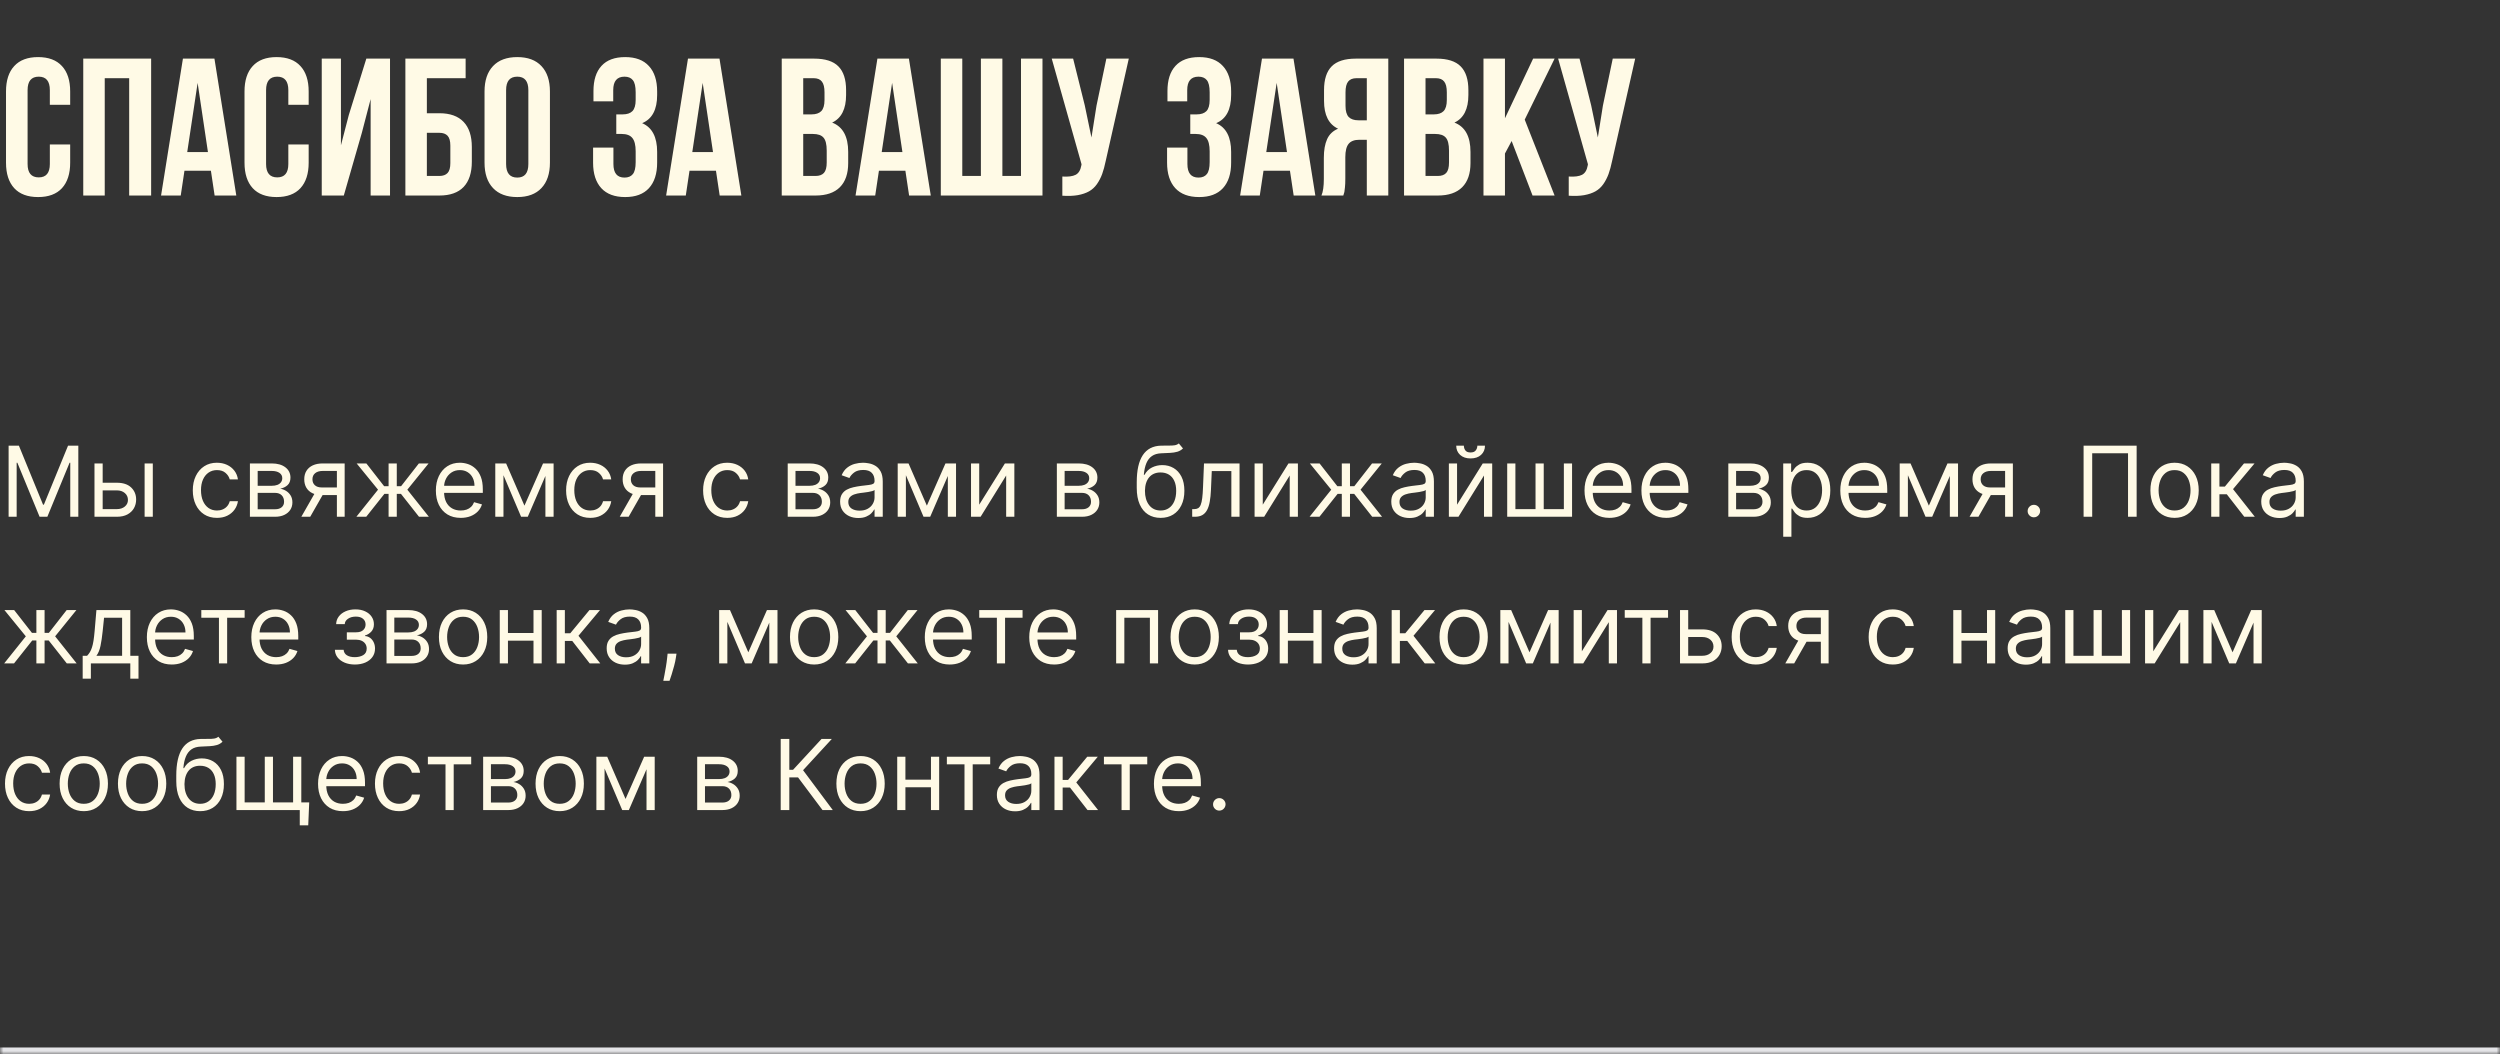 <?xml version="1.0" encoding="UTF-8"?> <svg xmlns="http://www.w3.org/2000/svg" width="358" height="151" viewBox="0 0 358 151" fill="none"><rect x="0" y="0" width="358" height="151" fill="#333333" stroke="none"/><mask id="path-1-inside-1_316_51" fill="white"><path d="M0 0H358V151H0V0Z"></path></mask><path d="M358 150H0V152H358V150Z" fill="#E4E4E7" mask="url(#path-1-inside-1_316_51)"></path><path d="M0.861 23.297V13.098C0.861 11.521 1.253 10.309 2.037 9.461C2.821 8.604 3.96 8.176 5.455 8.176C6.95 8.176 8.089 8.604 8.873 9.461C9.657 10.309 10.049 11.521 10.049 13.098V15.012H7.137V12.906C7.137 11.621 6.608 10.979 5.551 10.979C4.484 10.979 3.951 11.621 3.951 12.906V23.488C3.951 24.764 4.484 25.402 5.551 25.402C6.608 25.402 7.137 24.764 7.137 23.488V20.686H10.049V23.297C10.049 24.874 9.657 26.09 8.873 26.947C8.089 27.795 6.95 28.219 5.455 28.219C3.96 28.219 2.821 27.795 2.037 26.947C1.253 26.09 0.861 24.874 0.861 23.297ZM11.922 28V8.395H21.643V28H18.498V11.197H14.998V28H11.922ZM23.064 28L26.195 8.395H30.707L33.838 28H30.734L30.201 24.445H26.414L25.881 28H23.064ZM26.811 21.779H29.777L28.301 11.867L26.811 21.779ZM35.014 23.297V13.098C35.014 11.521 35.406 10.309 36.19 9.461C36.973 8.604 38.113 8.176 39.607 8.176C41.102 8.176 42.242 8.604 43.025 9.461C43.809 10.309 44.201 11.521 44.201 13.098V15.012H41.289V12.906C41.289 11.621 40.76 10.979 39.703 10.979C38.637 10.979 38.103 11.621 38.103 12.906V23.488C38.103 24.764 38.637 25.402 39.703 25.402C40.76 25.402 41.289 24.764 41.289 23.488V20.686H44.201V23.297C44.201 24.874 43.809 26.09 43.025 26.947C42.242 27.795 41.102 28.219 39.607 28.219C38.113 28.219 36.973 27.795 36.19 26.947C35.406 26.09 35.014 24.874 35.014 23.297ZM46.074 28V8.395H48.822V20.809L49.943 16.488L52.459 8.395H55.85V28H53.074V14.191L51.816 19.018L49.232 28H46.074ZM58.051 28V8.395H66.678V11.197H61.127V16.215H62.918C64.449 16.215 65.607 16.63 66.391 17.459C67.174 18.279 67.566 19.478 67.566 21.055V23.16C67.566 24.737 67.174 25.94 66.391 26.77C65.607 27.59 64.449 28 62.918 28H58.051ZM61.127 25.197H62.918C63.438 25.197 63.829 25.056 64.094 24.773C64.358 24.491 64.49 24.017 64.49 23.352V20.863C64.49 20.198 64.358 19.724 64.094 19.441C63.829 19.159 63.438 19.018 62.918 19.018H61.127V25.197ZM69.385 23.297V13.098C69.385 11.53 69.79 10.318 70.602 9.461C71.413 8.604 72.57 8.176 74.074 8.176C75.578 8.176 76.731 8.604 77.533 9.461C78.344 10.318 78.75 11.53 78.75 13.098V23.297C78.75 24.865 78.344 26.077 77.533 26.934C76.731 27.79 75.578 28.219 74.074 28.219C72.57 28.219 71.413 27.79 70.602 26.934C69.79 26.077 69.385 24.865 69.385 23.297ZM72.475 23.488C72.475 24.783 73.008 25.43 74.074 25.43C75.132 25.43 75.66 24.783 75.66 23.488V12.906C75.66 11.621 75.132 10.979 74.074 10.979C73.008 10.979 72.475 11.621 72.475 12.906V23.488ZM84.93 23.297V21.137H87.842V23.488C87.842 24.783 88.37 25.43 89.428 25.43C89.956 25.43 90.353 25.266 90.617 24.938C90.891 24.609 91.027 24.035 91.027 23.215V21.67C91.027 20.777 90.868 20.139 90.549 19.756C90.239 19.373 89.728 19.182 89.018 19.182H88.252V16.379H89.182C89.792 16.379 90.253 16.224 90.562 15.914C90.872 15.595 91.027 15.062 91.027 14.315V13.221C91.027 12.382 90.891 11.799 90.617 11.471C90.353 11.143 89.956 10.979 89.428 10.979C88.352 10.979 87.814 11.621 87.814 12.906V14.506H84.984V13.043C84.984 11.466 85.367 10.263 86.133 9.434C86.898 8.595 88.029 8.176 89.523 8.176C91.018 8.176 92.153 8.604 92.928 9.461C93.712 10.309 94.103 11.521 94.103 13.098V13.604C94.103 15.7 93.388 17.044 91.957 17.637C93.388 18.256 94.103 19.628 94.103 21.752V23.297C94.103 24.874 93.712 26.09 92.928 26.947C92.153 27.795 91.018 28.219 89.523 28.219C88.029 28.219 86.889 27.795 86.106 26.947C85.322 26.09 84.93 24.874 84.93 23.297ZM95.389 28L98.519 8.395H103.031L106.162 28H103.059L102.525 24.445H98.738L98.205 28H95.389ZM99.135 21.779H102.102L100.625 11.867L99.135 21.779ZM111.945 28V8.395H116.594C118.171 8.395 119.324 8.764 120.053 9.502C120.791 10.24 121.16 11.375 121.16 12.906V13.604C121.16 15.609 120.495 16.926 119.164 17.555C120.695 18.147 121.461 19.546 121.461 21.752V23.352C121.461 24.865 121.064 26.018 120.271 26.811C119.479 27.604 118.316 28 116.785 28H111.945ZM115.021 25.197H116.785C117.323 25.197 117.724 25.051 117.988 24.76C118.253 24.468 118.385 23.971 118.385 23.27V21.561C118.385 20.667 118.23 20.047 117.92 19.701C117.619 19.355 117.113 19.182 116.402 19.182H115.021V25.197ZM115.021 16.379H116.225C116.835 16.379 117.296 16.224 117.605 15.914C117.915 15.595 118.07 15.062 118.07 14.315V13.221C118.07 12.519 117.947 12.008 117.701 11.69C117.455 11.361 117.059 11.197 116.512 11.197H115.021V16.379ZM122.514 28L125.645 8.395H130.156L133.287 28H130.184L129.65 24.445H125.863L125.33 28H122.514ZM126.26 21.779H129.227L127.75 11.867L126.26 21.779ZM134.723 28V8.395H137.799V25.197H140.465V8.395H143.541V25.197H146.207V8.395H149.283V28H134.723ZM150.609 8.395H153.672L155.34 15.094L156.297 19.688L157.021 15.121L158.43 8.395H161.643L158.348 23.01C158.193 23.757 158.02 24.395 157.828 24.924C157.637 25.443 157.386 25.926 157.076 26.373C156.766 26.811 156.393 27.152 155.955 27.398C155.518 27.645 154.98 27.827 154.342 27.945C153.713 28.055 152.975 28.082 152.127 28.027V25.279C152.965 25.334 153.599 25.252 154.027 25.033C154.456 24.814 154.729 24.368 154.848 23.693L154.875 23.516L150.609 8.395ZM167.125 23.297V21.137H170.037V23.488C170.037 24.783 170.566 25.43 171.623 25.43C172.152 25.43 172.548 25.266 172.812 24.938C173.086 24.609 173.223 24.035 173.223 23.215V21.67C173.223 20.777 173.063 20.139 172.744 19.756C172.434 19.373 171.924 19.182 171.213 19.182H170.447V16.379H171.377C171.988 16.379 172.448 16.224 172.758 15.914C173.068 15.595 173.223 15.062 173.223 14.315V13.221C173.223 12.382 173.086 11.799 172.812 11.471C172.548 11.143 172.152 10.979 171.623 10.979C170.548 10.979 170.01 11.621 170.01 12.906V14.506H167.18V13.043C167.18 11.466 167.562 10.263 168.328 9.434C169.094 8.595 170.224 8.176 171.719 8.176C173.214 8.176 174.348 8.604 175.123 9.461C175.907 10.309 176.299 11.521 176.299 13.098V13.604C176.299 15.7 175.583 17.044 174.152 17.637C175.583 18.256 176.299 19.628 176.299 21.752V23.297C176.299 24.874 175.907 26.09 175.123 26.947C174.348 27.795 173.214 28.219 171.719 28.219C170.224 28.219 169.085 27.795 168.301 26.947C167.517 26.09 167.125 24.874 167.125 23.297ZM177.584 28L180.715 8.395H185.227L188.357 28H185.254L184.721 24.445H180.934L180.4 28H177.584ZM181.33 21.779H184.297L182.82 11.867L181.33 21.779ZM189.232 28C189.46 27.471 189.574 26.678 189.574 25.621V22.6C189.574 21.515 189.729 20.626 190.039 19.934C190.349 19.241 190.873 18.74 191.611 18.43C190.271 17.801 189.602 16.475 189.602 14.451V12.906C189.602 11.375 189.966 10.24 190.695 9.502C191.424 8.764 192.577 8.395 194.154 8.395H198.803V28H195.727V20.016H194.66C193.958 20.016 193.448 20.207 193.129 20.59C192.81 20.973 192.65 21.615 192.65 22.518V25.594C192.65 26.095 192.632 26.51 192.596 26.838C192.568 27.157 192.541 27.376 192.514 27.494C192.486 27.604 192.436 27.772 192.363 28H189.232ZM192.678 15.148C192.678 15.905 192.833 16.443 193.143 16.762C193.452 17.072 193.913 17.227 194.523 17.227H195.727V11.197H194.25C193.703 11.197 193.302 11.361 193.047 11.69C192.801 12.008 192.678 12.519 192.678 13.221V15.148ZM201.059 28V8.395H205.707C207.284 8.395 208.437 8.764 209.166 9.502C209.904 10.24 210.273 11.375 210.273 12.906V13.604C210.273 15.609 209.608 16.926 208.277 17.555C209.809 18.147 210.574 19.546 210.574 21.752V23.352C210.574 24.865 210.178 26.018 209.385 26.811C208.592 27.604 207.43 28 205.898 28H201.059ZM204.135 25.197H205.898C206.436 25.197 206.837 25.051 207.102 24.76C207.366 24.468 207.498 23.971 207.498 23.27V21.561C207.498 20.667 207.343 20.047 207.033 19.701C206.732 19.355 206.227 19.182 205.516 19.182H204.135V25.197ZM204.135 16.379H205.338C205.949 16.379 206.409 16.224 206.719 15.914C207.029 15.595 207.184 15.062 207.184 14.315V13.221C207.184 12.519 207.061 12.008 206.814 11.69C206.568 11.361 206.172 11.197 205.625 11.197H204.135V16.379ZM212.434 28V8.395H215.51V16.939L219.543 8.395H222.619L218.34 17.131L222.619 28H219.461L216.467 20.193L215.51 21.984V28H212.434ZM223.125 8.395H226.188L227.855 15.094L228.812 19.688L229.537 15.121L230.945 8.395H234.158L230.863 23.01C230.708 23.757 230.535 24.395 230.344 24.924C230.152 25.443 229.902 25.926 229.592 26.373C229.282 26.811 228.908 27.152 228.471 27.398C228.033 27.645 227.495 27.827 226.857 27.945C226.229 28.055 225.49 28.082 224.643 28.027V25.279C225.481 25.334 226.115 25.252 226.543 25.033C226.971 24.814 227.245 24.368 227.363 23.693L227.391 23.516L223.125 8.395Z" fill="#FFFAE6"></path><path d="M1.233 63.818H2.705L6.165 72.27H6.284L9.744 63.818H11.216V74H10.062V66.264H9.963L6.781 74H5.668L2.486 66.264H2.386V74H1.233V63.818ZM14.543 69.128H16.731C17.625 69.128 18.31 69.355 18.784 69.809C19.258 70.263 19.495 70.838 19.495 71.534C19.495 71.992 19.389 72.407 19.177 72.782C18.965 73.153 18.653 73.45 18.242 73.672C17.831 73.891 17.327 74 16.731 74H13.529V66.364H14.702V72.906H16.731C17.195 72.906 17.576 72.784 17.874 72.538C18.172 72.293 18.322 71.978 18.322 71.594C18.322 71.189 18.172 70.86 17.874 70.604C17.576 70.349 17.195 70.222 16.731 70.222H14.543V69.128ZM20.708 74V66.364H21.881V74H20.708ZM31.069 74.159C30.353 74.159 29.736 73.99 29.219 73.652C28.702 73.314 28.305 72.848 28.026 72.255C27.748 71.662 27.608 70.984 27.608 70.222C27.608 69.446 27.751 68.762 28.036 68.168C28.324 67.572 28.725 67.106 29.239 66.771C29.756 66.433 30.359 66.264 31.049 66.264C31.586 66.264 32.07 66.364 32.501 66.562C32.931 66.761 33.284 67.04 33.559 67.398C33.835 67.756 34.005 68.173 34.072 68.651H32.898C32.809 68.303 32.61 67.994 32.302 67.726C31.997 67.454 31.586 67.318 31.069 67.318C30.611 67.318 30.21 67.438 29.866 67.676C29.524 67.912 29.257 68.245 29.065 68.675C28.876 69.103 28.782 69.605 28.782 70.182C28.782 70.772 28.875 71.285 29.06 71.723C29.249 72.16 29.514 72.5 29.856 72.742C30.2 72.984 30.605 73.105 31.069 73.105C31.374 73.105 31.65 73.052 31.899 72.946C32.148 72.84 32.358 72.688 32.53 72.489C32.703 72.29 32.825 72.051 32.898 71.773H34.072C34.005 72.224 33.841 72.629 33.579 72.991C33.321 73.349 32.978 73.634 32.55 73.846C32.126 74.055 31.632 74.159 31.069 74.159ZM35.787 74V66.364H38.909C39.731 66.364 40.384 66.549 40.868 66.921C41.352 67.292 41.594 67.782 41.594 68.392C41.594 68.856 41.456 69.216 41.181 69.471C40.906 69.723 40.553 69.894 40.122 69.983C40.404 70.023 40.677 70.122 40.942 70.281C41.211 70.44 41.433 70.659 41.608 70.938C41.784 71.213 41.872 71.551 41.872 71.952C41.872 72.343 41.773 72.692 41.574 73.001C41.375 73.309 41.09 73.553 40.719 73.731C40.347 73.91 39.903 74 39.386 74H35.787ZM36.9 72.926H39.386C39.791 72.926 40.107 72.83 40.336 72.638C40.565 72.445 40.679 72.184 40.679 71.852C40.679 71.458 40.565 71.148 40.336 70.923C40.107 70.694 39.791 70.579 39.386 70.579H36.9V72.926ZM36.9 69.565H38.909C39.224 69.565 39.494 69.522 39.719 69.436C39.945 69.347 40.117 69.221 40.236 69.058C40.359 68.892 40.42 68.697 40.42 68.472C40.42 68.15 40.286 67.898 40.018 67.716C39.749 67.53 39.38 67.438 38.909 67.438H36.9V69.565ZM48.242 74V67.438H46.213C45.756 67.438 45.396 67.544 45.135 67.756C44.873 67.968 44.742 68.26 44.742 68.631C44.742 68.995 44.859 69.282 45.095 69.491C45.334 69.7 45.66 69.804 46.074 69.804H48.54V70.898H46.074C45.557 70.898 45.111 70.807 44.737 70.624C44.362 70.442 44.074 70.182 43.872 69.844C43.67 69.502 43.569 69.098 43.569 68.631C43.569 68.16 43.675 67.756 43.887 67.418C44.099 67.079 44.402 66.819 44.797 66.637C45.194 66.455 45.666 66.364 46.213 66.364H49.355V74H48.242ZM43.151 74L45.319 70.202H46.591L44.424 74H43.151ZM51.032 74L54.134 70.122L51.072 66.364H52.464L55.009 69.625H55.646V66.364H56.819V69.625H57.435L59.981 66.364H61.373L58.33 70.122L61.413 74H60.001L57.416 70.719H56.819V74H55.646V70.719H55.049L52.444 74H51.032ZM65.977 74.159C65.241 74.159 64.606 73.997 64.073 73.672C63.542 73.344 63.133 72.886 62.845 72.3C62.56 71.71 62.417 71.024 62.417 70.242C62.417 69.459 62.56 68.77 62.845 68.173C63.133 67.573 63.534 67.106 64.048 66.771C64.565 66.433 65.168 66.264 65.857 66.264C66.255 66.264 66.648 66.331 67.036 66.463C67.424 66.596 67.776 66.811 68.095 67.109C68.413 67.404 68.666 67.796 68.855 68.283C69.044 68.77 69.139 69.37 69.139 70.082V70.579H63.252V69.565H67.945C67.945 69.135 67.859 68.75 67.687 68.412C67.518 68.074 67.276 67.807 66.961 67.612C66.65 67.416 66.282 67.318 65.857 67.318C65.39 67.318 64.986 67.434 64.644 67.666C64.306 67.895 64.046 68.193 63.864 68.561C63.681 68.929 63.59 69.323 63.59 69.744V70.421C63.59 70.997 63.69 71.486 63.889 71.887C64.091 72.285 64.371 72.588 64.729 72.797C65.087 73.002 65.503 73.105 65.977 73.105C66.285 73.105 66.563 73.062 66.812 72.976C67.064 72.886 67.281 72.754 67.463 72.578C67.645 72.399 67.786 72.177 67.886 71.912L69.019 72.23C68.9 72.615 68.7 72.953 68.418 73.244C68.136 73.533 67.788 73.758 67.374 73.921C66.96 74.079 66.494 74.159 65.977 74.159ZM75.1 72.409L77.764 66.364H78.878L75.577 74H74.622L71.381 66.364H72.475L75.1 72.409ZM72.097 66.364V74H70.924V66.364H72.097ZM78.103 74V66.364H79.276V74H78.103ZM84.526 74.159C83.81 74.159 83.193 73.99 82.676 73.652C82.159 73.314 81.761 72.848 81.483 72.255C81.205 71.662 81.066 70.984 81.066 70.222C81.066 69.446 81.208 68.762 81.493 68.168C81.781 67.572 82.183 67.106 82.696 66.771C83.213 66.433 83.817 66.264 84.506 66.264C85.043 66.264 85.527 66.364 85.958 66.562C86.388 66.761 86.741 67.04 87.016 67.398C87.292 67.756 87.462 68.173 87.529 68.651H86.355C86.266 68.303 86.067 67.994 85.759 67.726C85.454 67.454 85.043 67.318 84.526 67.318C84.068 67.318 83.667 67.438 83.323 67.676C82.981 67.912 82.714 68.245 82.522 68.675C82.333 69.103 82.239 69.605 82.239 70.182C82.239 70.772 82.332 71.285 82.517 71.723C82.706 72.16 82.971 72.5 83.313 72.742C83.657 72.984 84.062 73.105 84.526 73.105C84.831 73.105 85.107 73.052 85.356 72.946C85.605 72.84 85.815 72.688 85.987 72.489C86.16 72.29 86.282 72.051 86.355 71.773H87.529C87.462 72.224 87.298 72.629 87.036 72.991C86.778 73.349 86.435 73.634 86.007 73.846C85.583 74.055 85.089 74.159 84.526 74.159ZM93.838 74V67.438H91.809C91.352 67.438 90.992 67.544 90.73 67.756C90.469 67.968 90.338 68.26 90.338 68.631C90.338 68.995 90.455 69.282 90.691 69.491C90.929 69.7 91.256 69.804 91.67 69.804H94.136V70.898H91.67C91.153 70.898 90.707 70.807 90.333 70.624C89.958 70.442 89.67 70.182 89.468 69.844C89.265 69.502 89.164 69.098 89.164 68.631C89.164 68.16 89.27 67.756 89.482 67.418C89.695 67.079 89.998 66.819 90.392 66.637C90.79 66.455 91.262 66.364 91.809 66.364H94.951V74H93.838ZM88.747 74L90.914 70.202H92.187L90.019 74H88.747ZM104.145 74.159C103.429 74.159 102.813 73.99 102.295 73.652C101.778 73.314 101.381 72.848 101.102 72.255C100.824 71.662 100.685 70.984 100.685 70.222C100.685 69.446 100.827 68.762 101.112 68.168C101.401 67.572 101.802 67.106 102.315 66.771C102.832 66.433 103.436 66.264 104.125 66.264C104.662 66.264 105.146 66.364 105.577 66.562C106.008 66.761 106.361 67.04 106.636 67.398C106.911 67.756 107.081 68.173 107.148 68.651H105.974C105.885 68.303 105.686 67.994 105.378 67.726C105.073 67.454 104.662 67.318 104.145 67.318C103.688 67.318 103.286 67.438 102.942 67.676C102.6 67.912 102.334 68.245 102.141 68.675C101.952 69.103 101.858 69.605 101.858 70.182C101.858 70.772 101.951 71.285 102.136 71.723C102.325 72.16 102.59 72.5 102.932 72.742C103.277 72.984 103.681 73.105 104.145 73.105C104.45 73.105 104.727 73.052 104.975 72.946C105.224 72.84 105.434 72.688 105.607 72.489C105.779 72.29 105.902 72.051 105.974 71.773H107.148C107.081 72.224 106.917 72.629 106.656 72.991C106.397 73.349 106.054 73.634 105.626 73.846C105.202 74.055 104.708 74.159 104.145 74.159ZM112.8 74V66.364H115.923C116.745 66.364 117.397 66.549 117.881 66.921C118.365 67.292 118.607 67.782 118.607 68.392C118.607 68.856 118.47 69.216 118.195 69.471C117.92 69.723 117.567 69.894 117.136 69.983C117.417 70.023 117.691 70.122 117.956 70.281C118.224 70.44 118.446 70.659 118.622 70.938C118.798 71.213 118.886 71.551 118.886 71.952C118.886 72.343 118.786 72.692 118.587 73.001C118.388 73.309 118.103 73.553 117.732 73.731C117.361 73.91 116.917 74 116.4 74H112.8ZM113.914 72.926H116.4C116.804 72.926 117.121 72.83 117.349 72.638C117.578 72.445 117.692 72.184 117.692 71.852C117.692 71.458 117.578 71.148 117.349 70.923C117.121 70.694 116.804 70.579 116.4 70.579H113.914V72.926ZM113.914 69.565H115.923C116.237 69.565 116.508 69.522 116.733 69.436C116.958 69.347 117.131 69.221 117.25 69.058C117.373 68.892 117.434 68.697 117.434 68.472C117.434 68.15 117.3 67.898 117.031 67.716C116.763 67.53 116.393 67.438 115.923 67.438H113.914V69.565ZM122.909 74.179C122.425 74.179 121.986 74.088 121.591 73.906C121.197 73.72 120.884 73.453 120.652 73.105C120.42 72.754 120.304 72.329 120.304 71.832C120.304 71.395 120.39 71.04 120.562 70.769C120.735 70.493 120.965 70.278 121.253 70.122C121.542 69.966 121.86 69.85 122.208 69.774C122.559 69.695 122.912 69.632 123.267 69.585C123.731 69.526 124.107 69.481 124.395 69.451C124.687 69.418 124.899 69.363 125.032 69.287C125.168 69.211 125.236 69.078 125.236 68.889V68.849C125.236 68.359 125.101 67.978 124.833 67.706C124.568 67.434 124.165 67.298 123.625 67.298C123.065 67.298 122.626 67.421 122.307 67.666C121.989 67.912 121.765 68.173 121.636 68.452L120.523 68.054C120.721 67.59 120.987 67.229 121.318 66.97C121.653 66.708 122.017 66.526 122.412 66.423C122.809 66.317 123.201 66.264 123.585 66.264C123.83 66.264 124.112 66.294 124.43 66.354C124.752 66.41 125.062 66.528 125.36 66.707C125.662 66.886 125.912 67.156 126.111 67.517C126.309 67.878 126.409 68.362 126.409 68.969V74H125.236V72.966H125.176C125.096 73.132 124.964 73.309 124.778 73.498C124.593 73.687 124.346 73.847 124.037 73.98C123.729 74.113 123.353 74.179 122.909 74.179ZM123.088 73.125C123.552 73.125 123.943 73.034 124.261 72.852C124.583 72.669 124.825 72.434 124.987 72.146C125.153 71.857 125.236 71.554 125.236 71.236V70.162C125.186 70.222 125.077 70.276 124.907 70.326C124.742 70.372 124.55 70.414 124.331 70.45C124.115 70.483 123.905 70.513 123.699 70.54C123.497 70.563 123.333 70.583 123.207 70.599C122.902 70.639 122.617 70.704 122.352 70.793C122.09 70.879 121.878 71.01 121.716 71.186C121.557 71.358 121.477 71.594 121.477 71.892C121.477 72.3 121.628 72.608 121.93 72.817C122.234 73.022 122.621 73.125 123.088 73.125ZM132.727 72.409L135.391 66.364H136.505L133.204 74H132.249L129.008 66.364H130.102L132.727 72.409ZM129.724 66.364V74H128.55V66.364H129.724ZM135.729 74V66.364H136.903V74H135.729ZM140.224 72.27L143.903 66.364H145.255V74H144.082V68.094L140.423 74H139.05V66.364H140.224V72.27ZM151.341 74V66.364H154.464C155.286 66.364 155.939 66.549 156.422 66.921C156.906 67.292 157.148 67.782 157.148 68.392C157.148 68.856 157.011 69.216 156.736 69.471C156.461 69.723 156.108 69.894 155.677 69.983C155.958 70.023 156.232 70.122 156.497 70.281C156.765 70.44 156.988 70.659 157.163 70.938C157.339 71.213 157.427 71.551 157.427 71.952C157.427 72.343 157.327 72.692 157.128 73.001C156.93 73.309 156.644 73.553 156.273 73.731C155.902 73.91 155.458 74 154.941 74H151.341ZM152.455 72.926H154.941C155.345 72.926 155.662 72.83 155.89 72.638C156.119 72.445 156.233 72.184 156.233 71.852C156.233 71.458 156.119 71.148 155.89 70.923C155.662 70.694 155.345 70.579 154.941 70.579H152.455V72.926ZM152.455 69.565H154.464C154.778 69.565 155.049 69.522 155.274 69.436C155.499 69.347 155.672 69.221 155.791 69.058C155.914 68.892 155.975 68.697 155.975 68.472C155.975 68.15 155.841 67.898 155.572 67.716C155.304 67.53 154.934 67.438 154.464 67.438H152.455V69.565ZM168.808 63.5L169.404 64.216C169.172 64.441 168.904 64.599 168.599 64.688C168.294 64.778 167.949 64.832 167.565 64.852C167.181 64.872 166.753 64.892 166.282 64.912C165.752 64.932 165.313 65.061 164.965 65.3C164.617 65.538 164.348 65.883 164.159 66.334C163.971 66.785 163.85 67.338 163.797 67.994H163.896C164.154 67.517 164.512 67.166 164.97 66.94C165.427 66.715 165.918 66.602 166.441 66.602C167.038 66.602 167.575 66.742 168.052 67.02C168.529 67.298 168.907 67.711 169.186 68.258C169.464 68.805 169.603 69.479 169.603 70.281C169.603 71.08 169.461 71.769 169.176 72.349C168.894 72.93 168.498 73.377 167.988 73.692C167.48 74.003 166.886 74.159 166.203 74.159C165.52 74.159 164.922 73.998 164.408 73.677C163.894 73.352 163.495 72.871 163.21 72.235C162.925 71.595 162.782 70.805 162.782 69.864V69.048C162.782 67.348 163.071 66.059 163.647 65.18C164.227 64.302 165.099 63.848 166.262 63.818C166.673 63.805 167.04 63.802 167.361 63.808C167.683 63.815 167.963 63.8 168.201 63.764C168.44 63.727 168.642 63.639 168.808 63.5ZM166.203 73.105C166.663 73.105 167.06 72.989 167.391 72.757C167.726 72.525 167.983 72.199 168.162 71.778C168.341 71.353 168.43 70.855 168.43 70.281C168.43 69.724 168.339 69.251 168.157 68.859C167.978 68.468 167.721 68.17 167.386 67.965C167.051 67.759 166.65 67.656 166.183 67.656C165.842 67.656 165.535 67.714 165.263 67.83C164.991 67.946 164.759 68.117 164.567 68.342C164.375 68.568 164.226 68.843 164.12 69.168C164.017 69.492 163.962 69.864 163.956 70.281C163.956 71.136 164.156 71.821 164.557 72.335C164.958 72.848 165.507 73.105 166.203 73.105ZM170.722 74V72.906H171C171.229 72.906 171.42 72.862 171.572 72.772C171.725 72.679 171.847 72.519 171.94 72.29C172.036 72.058 172.109 71.736 172.159 71.325C172.212 70.911 172.25 70.384 172.273 69.744L172.412 66.364H177.503V74H176.33V67.457H173.526L173.407 70.182C173.38 70.808 173.324 71.36 173.238 71.837C173.155 72.311 173.027 72.709 172.855 73.031C172.686 73.352 172.46 73.594 172.179 73.756C171.897 73.919 171.544 74 171.12 74H170.722ZM180.829 72.27L184.508 66.364H185.86V74H184.687V68.094L181.028 74H179.656V66.364H180.829V72.27ZM187.532 74L190.634 70.122L187.572 66.364H188.964L191.509 69.625H192.146V66.364H193.319V69.625H193.936L196.481 66.364H197.873L194.83 70.122L197.913 74H196.501L193.916 70.719H193.319V74H192.146V70.719H191.549L188.944 74H187.532ZM201.837 74.179C201.353 74.179 200.914 74.088 200.519 73.906C200.125 73.72 199.812 73.453 199.58 73.105C199.348 72.754 199.232 72.329 199.232 71.832C199.232 71.395 199.318 71.04 199.49 70.769C199.662 70.493 199.893 70.278 200.181 70.122C200.469 69.966 200.788 69.85 201.136 69.774C201.487 69.695 201.84 69.632 202.195 69.585C202.659 69.526 203.035 69.481 203.323 69.451C203.615 69.418 203.827 69.363 203.96 69.287C204.095 69.211 204.163 69.078 204.163 68.889V68.849C204.163 68.359 204.029 67.978 203.761 67.706C203.496 67.434 203.093 67.298 202.553 67.298C201.992 67.298 201.553 67.421 201.235 67.666C200.917 67.912 200.693 68.173 200.564 68.452L199.45 68.054C199.649 67.59 199.914 67.229 200.246 66.97C200.58 66.708 200.945 66.526 201.339 66.423C201.737 66.317 202.128 66.264 202.513 66.264C202.758 66.264 203.04 66.294 203.358 66.354C203.679 66.41 203.989 66.528 204.288 66.707C204.589 66.886 204.839 67.156 205.038 67.517C205.237 67.878 205.337 68.362 205.337 68.969V74H204.163V72.966H204.104C204.024 73.132 203.892 73.309 203.706 73.498C203.52 73.687 203.273 73.847 202.965 73.98C202.657 74.113 202.281 74.179 201.837 74.179ZM202.016 73.125C202.48 73.125 202.871 73.034 203.189 72.852C203.51 72.669 203.752 72.434 203.915 72.146C204.08 71.857 204.163 71.554 204.163 71.236V70.162C204.114 70.222 204.004 70.276 203.835 70.326C203.67 70.372 203.477 70.414 203.259 70.45C203.043 70.483 202.833 70.513 202.627 70.54C202.425 70.563 202.261 70.583 202.135 70.599C201.83 70.639 201.545 70.704 201.28 70.793C201.018 70.879 200.806 71.01 200.643 71.186C200.484 71.358 200.405 71.594 200.405 71.892C200.405 72.3 200.556 72.608 200.857 72.817C201.162 73.022 201.548 73.125 202.016 73.125ZM208.651 72.27L212.33 66.364H213.683V74H212.509V68.094L208.85 74H207.478V66.364H208.651V72.27ZM211.555 63.818H212.649C212.649 64.355 212.463 64.794 212.092 65.136C211.721 65.477 211.217 65.648 210.58 65.648C209.954 65.648 209.455 65.477 209.084 65.136C208.716 64.794 208.532 64.355 208.532 63.818H209.626C209.626 64.077 209.697 64.304 209.84 64.499C209.985 64.695 210.232 64.793 210.58 64.793C210.928 64.793 211.177 64.695 211.326 64.499C211.479 64.304 211.555 64.077 211.555 63.818ZM215.832 66.364H217.005V72.906H219.888V66.364H221.062V72.906H223.945V66.364H225.119V74H215.832V66.364ZM230.463 74.159C229.727 74.159 229.093 73.997 228.559 73.672C228.029 73.344 227.619 72.886 227.331 72.3C227.046 71.71 226.903 71.024 226.903 70.242C226.903 69.459 227.046 68.77 227.331 68.173C227.619 67.573 228.02 67.106 228.534 66.771C229.051 66.433 229.654 66.264 230.344 66.264C230.741 66.264 231.134 66.331 231.522 66.463C231.91 66.596 232.263 66.811 232.581 67.109C232.899 67.404 233.153 67.796 233.342 68.283C233.531 68.77 233.625 69.37 233.625 70.082V70.579H227.739V69.565H232.432C232.432 69.135 232.346 68.75 232.173 68.412C232.004 68.074 231.762 67.807 231.447 67.612C231.136 67.416 230.768 67.318 230.344 67.318C229.876 67.318 229.472 67.434 229.131 67.666C228.793 67.895 228.532 68.193 228.35 68.561C228.168 68.929 228.077 69.323 228.077 69.744V70.421C228.077 70.997 228.176 71.486 228.375 71.887C228.577 72.285 228.857 72.588 229.215 72.797C229.573 73.002 229.989 73.105 230.463 73.105C230.771 73.105 231.05 73.062 231.298 72.976C231.55 72.886 231.767 72.754 231.95 72.578C232.132 72.399 232.273 72.177 232.372 71.912L233.506 72.23C233.386 72.615 233.186 72.953 232.904 73.244C232.622 73.533 232.274 73.758 231.86 73.921C231.446 74.079 230.98 74.159 230.463 74.159ZM238.612 74.159C237.876 74.159 237.241 73.997 236.707 73.672C236.177 73.344 235.768 72.886 235.479 72.3C235.194 71.71 235.052 71.024 235.052 70.242C235.052 69.459 235.194 68.77 235.479 68.173C235.768 67.573 236.169 67.106 236.683 66.771C237.2 66.433 237.803 66.264 238.492 66.264C238.89 66.264 239.283 66.331 239.67 66.463C240.058 66.596 240.411 66.811 240.729 67.109C241.048 67.404 241.301 67.796 241.49 68.283C241.679 68.77 241.773 69.37 241.773 70.082V70.579H235.887V69.565H240.58C240.58 69.135 240.494 68.75 240.322 68.412C240.153 68.074 239.911 67.807 239.596 67.612C239.284 67.416 238.916 67.318 238.492 67.318C238.025 67.318 237.621 67.434 237.279 67.666C236.941 67.895 236.681 68.193 236.499 68.561C236.316 68.929 236.225 69.323 236.225 69.744V70.421C236.225 70.997 236.325 71.486 236.523 71.887C236.726 72.285 237.006 72.588 237.364 72.797C237.722 73.002 238.138 73.105 238.612 73.105C238.92 73.105 239.198 73.062 239.447 72.976C239.699 72.886 239.916 72.754 240.098 72.578C240.28 72.399 240.421 72.177 240.521 71.912L241.654 72.23C241.535 72.615 241.334 72.953 241.053 73.244C240.771 73.533 240.423 73.758 240.009 73.921C239.594 74.079 239.129 74.159 238.612 74.159ZM247.496 74V66.364H250.618C251.44 66.364 252.093 66.549 252.577 66.921C253.061 67.292 253.303 67.782 253.303 68.392C253.303 68.856 253.165 69.216 252.89 69.471C252.615 69.723 252.262 69.894 251.831 69.983C252.113 70.023 252.386 70.122 252.651 70.281C252.92 70.44 253.142 70.659 253.317 70.938C253.493 71.213 253.581 71.551 253.581 71.952C253.581 72.343 253.482 72.692 253.283 73.001C253.084 73.309 252.799 73.553 252.428 73.731C252.056 73.91 251.612 74 251.095 74H247.496ZM248.609 72.926H251.095C251.5 72.926 251.816 72.83 252.045 72.638C252.273 72.445 252.388 72.184 252.388 71.852C252.388 71.458 252.273 71.148 252.045 70.923C251.816 70.694 251.5 70.579 251.095 70.579H248.609V72.926ZM248.609 69.565H250.618C250.933 69.565 251.203 69.522 251.428 69.436C251.654 69.347 251.826 69.221 251.945 69.058C252.068 68.892 252.129 68.697 252.129 68.472C252.129 68.15 251.995 67.898 251.727 67.716C251.458 67.53 251.089 67.438 250.618 67.438H248.609V69.565ZM255.357 76.864V66.364H256.491V67.577H256.63C256.716 67.444 256.835 67.275 256.988 67.07C257.144 66.861 257.366 66.675 257.654 66.513C257.946 66.347 258.34 66.264 258.837 66.264C259.48 66.264 260.047 66.425 260.537 66.746C261.028 67.068 261.411 67.524 261.686 68.114C261.961 68.704 262.099 69.4 262.099 70.202C262.099 71.01 261.961 71.711 261.686 72.305C261.411 72.895 261.03 73.352 260.542 73.677C260.055 73.998 259.493 74.159 258.857 74.159C258.367 74.159 257.974 74.078 257.679 73.915C257.384 73.75 257.157 73.562 256.998 73.354C256.839 73.142 256.716 72.966 256.63 72.827H256.53V76.864H255.357ZM256.51 70.182C256.51 70.758 256.595 71.267 256.764 71.708C256.933 72.146 257.18 72.489 257.505 72.737C257.83 72.983 258.227 73.105 258.698 73.105C259.189 73.105 259.598 72.976 259.926 72.717C260.257 72.456 260.506 72.104 260.672 71.663C260.841 71.219 260.925 70.725 260.925 70.182C260.925 69.645 260.842 69.161 260.677 68.73C260.514 68.296 260.267 67.953 259.936 67.701C259.608 67.446 259.195 67.318 258.698 67.318C258.221 67.318 257.82 67.439 257.495 67.681C257.17 67.92 256.925 68.254 256.759 68.685C256.593 69.113 256.51 69.612 256.51 70.182ZM267.09 74.159C266.354 74.159 265.72 73.997 265.186 73.672C264.656 73.344 264.246 72.886 263.958 72.3C263.673 71.71 263.53 71.024 263.53 70.242C263.53 69.459 263.673 68.77 263.958 68.173C264.246 67.573 264.647 67.106 265.161 66.771C265.678 66.433 266.281 66.264 266.971 66.264C267.368 66.264 267.761 66.331 268.149 66.463C268.537 66.596 268.89 66.811 269.208 67.109C269.526 67.404 269.78 67.796 269.969 68.283C270.157 68.77 270.252 69.37 270.252 70.082V70.579H264.366V69.565H269.059C269.059 69.135 268.973 68.75 268.8 68.412C268.631 68.074 268.389 67.807 268.074 67.612C267.763 67.416 267.395 67.318 266.971 67.318C266.503 67.318 266.099 67.434 265.758 67.666C265.42 67.895 265.159 68.193 264.977 68.561C264.795 68.929 264.704 69.323 264.704 69.744V70.421C264.704 70.997 264.803 71.486 265.002 71.887C265.204 72.285 265.484 72.588 265.842 72.797C266.2 73.002 266.616 73.105 267.09 73.105C267.398 73.105 267.677 73.062 267.925 72.976C268.177 72.886 268.394 72.754 268.577 72.578C268.759 72.399 268.9 72.177 268.999 71.912L270.133 72.23C270.013 72.615 269.813 72.953 269.531 73.244C269.249 73.533 268.901 73.758 268.487 73.921C268.073 74.079 267.607 74.159 267.09 74.159ZM276.213 72.409L278.878 66.364H279.991L276.69 74H275.736L272.494 66.364H273.588L276.213 72.409ZM273.21 66.364V74H272.037V66.364H273.21ZM279.216 74V66.364H280.389V74H279.216ZM287.131 74V67.438H285.102C284.645 67.438 284.285 67.544 284.023 67.756C283.761 67.968 283.631 68.26 283.631 68.631C283.631 68.995 283.748 69.282 283.983 69.491C284.222 69.7 284.549 69.804 284.963 69.804H287.429V70.898H284.963C284.446 70.898 284 70.807 283.626 70.624C283.251 70.442 282.963 70.182 282.76 69.844C282.558 69.502 282.457 69.098 282.457 68.631C282.457 68.16 282.563 67.756 282.775 67.418C282.988 67.079 283.291 66.819 283.685 66.637C284.083 66.455 284.555 66.364 285.102 66.364H288.244V74H287.131ZM282.04 74L284.207 70.202H285.48L283.312 74H282.04ZM291.253 74.079C291.008 74.079 290.797 73.992 290.622 73.816C290.446 73.64 290.358 73.43 290.358 73.185C290.358 72.939 290.446 72.729 290.622 72.553C290.797 72.378 291.008 72.29 291.253 72.29C291.498 72.29 291.709 72.378 291.885 72.553C292.06 72.729 292.148 72.939 292.148 73.185C292.148 73.347 292.107 73.496 292.024 73.632C291.944 73.768 291.837 73.877 291.701 73.96C291.568 74.04 291.419 74.079 291.253 74.079ZM305.967 63.818V74H304.734V64.912H299.603V74H298.37V63.818H305.967ZM311.397 74.159C310.707 74.159 310.103 73.995 309.582 73.667C309.065 73.339 308.661 72.88 308.369 72.29C308.081 71.7 307.937 71.01 307.937 70.222C307.937 69.426 308.081 68.732 308.369 68.138C308.661 67.545 309.065 67.085 309.582 66.756C310.103 66.428 310.707 66.264 311.397 66.264C312.086 66.264 312.689 66.428 313.206 66.756C313.727 67.085 314.131 67.545 314.42 68.138C314.711 68.732 314.857 69.426 314.857 70.222C314.857 71.01 314.711 71.7 314.42 72.29C314.131 72.88 313.727 73.339 313.206 73.667C312.689 73.995 312.086 74.159 311.397 74.159ZM311.397 73.105C311.921 73.105 312.351 72.971 312.689 72.702C313.028 72.434 313.278 72.081 313.44 71.644C313.603 71.206 313.684 70.732 313.684 70.222C313.684 69.711 313.603 69.236 313.44 68.795C313.278 68.354 313.028 67.998 312.689 67.726C312.351 67.454 311.921 67.318 311.397 67.318C310.873 67.318 310.442 67.454 310.104 67.726C309.766 67.998 309.516 68.354 309.354 68.795C309.191 69.236 309.11 69.711 309.11 70.222C309.11 70.732 309.191 71.206 309.354 71.644C309.516 72.081 309.766 72.434 310.104 72.702C310.442 72.971 310.873 73.105 311.397 73.105ZM316.648 74V66.364H317.821V69.685H318.597L321.341 66.364H322.853L319.77 70.043L322.892 74H321.381L318.875 70.778H317.821V74H316.648ZM326.415 74.179C325.931 74.179 325.492 74.088 325.097 73.906C324.703 73.72 324.39 73.453 324.158 73.105C323.926 72.754 323.81 72.329 323.81 71.832C323.81 71.395 323.896 71.04 324.068 70.769C324.241 70.493 324.471 70.278 324.759 70.122C325.048 69.966 325.366 69.85 325.714 69.774C326.065 69.695 326.418 69.632 326.773 69.585C327.237 69.526 327.613 69.481 327.901 69.451C328.193 69.418 328.405 69.363 328.538 69.287C328.674 69.211 328.741 69.078 328.741 68.889V68.849C328.741 68.359 328.607 67.978 328.339 67.706C328.074 67.434 327.671 67.298 327.131 67.298C326.571 67.298 326.131 67.421 325.813 67.666C325.495 67.912 325.271 68.173 325.142 68.452L324.028 68.054C324.227 67.59 324.492 67.229 324.824 66.97C325.159 66.708 325.523 66.526 325.918 66.423C326.315 66.317 326.706 66.264 327.091 66.264C327.336 66.264 327.618 66.294 327.936 66.354C328.258 66.41 328.567 66.528 328.866 66.707C329.167 66.886 329.418 67.156 329.616 67.517C329.815 67.878 329.915 68.362 329.915 68.969V74H328.741V72.966H328.682C328.602 73.132 328.47 73.309 328.284 73.498C328.098 73.687 327.852 73.847 327.543 73.98C327.235 74.113 326.859 74.179 326.415 74.179ZM326.594 73.125C327.058 73.125 327.449 73.034 327.767 72.852C328.089 72.669 328.33 72.434 328.493 72.146C328.659 71.857 328.741 71.554 328.741 71.236V70.162C328.692 70.222 328.582 70.276 328.413 70.326C328.248 70.372 328.055 70.414 327.837 70.45C327.621 70.483 327.411 70.513 327.205 70.54C327.003 70.563 326.839 70.583 326.713 70.599C326.408 70.639 326.123 70.704 325.858 70.793C325.596 70.879 325.384 71.01 325.222 71.186C325.063 71.358 324.983 71.594 324.983 71.892C324.983 72.3 325.134 72.608 325.435 72.817C325.74 73.022 326.126 73.125 326.594 73.125ZM0.597 95L3.699 91.122L0.636 87.364H2.028L4.574 90.625H5.21V87.364H6.384V90.625H7L9.545 87.364H10.938L7.895 91.122L10.977 95H9.565L6.98 91.719H6.384V95H5.21V91.719H4.614L2.009 95H0.597ZM11.839 97.188V93.906H12.475C12.631 93.744 12.765 93.568 12.878 93.379C12.99 93.19 13.088 92.967 13.171 92.708C13.257 92.446 13.33 92.128 13.39 91.754C13.449 91.376 13.502 90.92 13.549 90.386L13.807 87.364H18.66V93.906H19.833V97.188H18.66V95H13.012V97.188H11.839ZM13.807 93.906H17.486V88.457H14.901L14.702 90.386C14.619 91.185 14.517 91.883 14.394 92.479C14.271 93.076 14.076 93.552 13.807 93.906ZM24.592 95.159C23.856 95.159 23.221 94.997 22.688 94.672C22.158 94.344 21.748 93.886 21.46 93.3C21.175 92.71 21.032 92.024 21.032 91.242C21.032 90.459 21.175 89.77 21.46 89.173C21.748 88.573 22.149 88.106 22.663 87.771C23.18 87.433 23.783 87.264 24.473 87.264C24.87 87.264 25.263 87.331 25.651 87.463C26.039 87.596 26.392 87.811 26.71 88.109C27.028 88.404 27.282 88.796 27.471 89.283C27.659 89.77 27.754 90.37 27.754 91.082V91.579H21.867V90.565H26.561C26.561 90.135 26.475 89.75 26.302 89.412C26.133 89.074 25.891 88.807 25.576 88.612C25.265 88.416 24.897 88.318 24.473 88.318C24.005 88.318 23.601 88.434 23.26 88.666C22.922 88.895 22.661 89.193 22.479 89.561C22.297 89.929 22.206 90.323 22.206 90.744V91.421C22.206 91.997 22.305 92.486 22.504 92.887C22.706 93.285 22.986 93.588 23.344 93.797C23.702 94.002 24.118 94.105 24.592 94.105C24.9 94.105 25.179 94.062 25.427 93.976C25.679 93.886 25.896 93.754 26.078 93.578C26.261 93.399 26.402 93.177 26.501 92.912L27.635 93.23C27.515 93.615 27.315 93.953 27.033 94.244C26.751 94.533 26.403 94.758 25.989 94.921C25.575 95.079 25.109 95.159 24.592 95.159ZM28.828 88.457V87.364H35.032V88.457H32.527V95H31.353V88.457H28.828ZM39.549 95.159C38.813 95.159 38.178 94.997 37.645 94.672C37.115 94.344 36.705 93.886 36.417 93.3C36.132 92.71 35.989 92.024 35.989 91.242C35.989 90.459 36.132 89.77 36.417 89.173C36.705 88.573 37.106 88.106 37.62 87.771C38.137 87.433 38.74 87.264 39.43 87.264C39.827 87.264 40.22 87.331 40.608 87.463C40.996 87.596 41.349 87.811 41.667 88.109C41.985 88.404 42.239 88.796 42.428 89.283C42.617 89.77 42.711 90.37 42.711 91.082V91.579H36.825V90.565H41.518C41.518 90.135 41.432 89.75 41.259 89.412C41.09 89.074 40.848 88.807 40.533 88.612C40.222 88.416 39.854 88.318 39.43 88.318C38.962 88.318 38.558 88.434 38.217 88.666C37.879 88.895 37.618 89.193 37.436 89.561C37.254 89.929 37.163 90.323 37.163 90.744V91.421C37.163 91.997 37.262 92.486 37.461 92.887C37.663 93.285 37.943 93.588 38.301 93.797C38.659 94.002 39.075 94.105 39.549 94.105C39.857 94.105 40.136 94.062 40.384 93.976C40.636 93.886 40.853 93.754 41.035 93.578C41.218 93.399 41.359 93.177 41.458 92.912L42.592 93.23C42.472 93.615 42.272 93.953 41.99 94.244C41.708 94.533 41.36 94.758 40.946 94.921C40.532 95.079 40.066 95.159 39.549 95.159ZM47.956 93.051H49.209C49.235 93.396 49.391 93.658 49.676 93.837C49.965 94.016 50.339 94.105 50.8 94.105C51.27 94.105 51.673 94.009 52.008 93.817C52.343 93.621 52.51 93.306 52.51 92.872C52.51 92.617 52.447 92.395 52.321 92.206C52.195 92.014 52.018 91.865 51.789 91.758C51.56 91.653 51.29 91.599 50.979 91.599H49.666V90.546H50.979C51.446 90.546 51.791 90.439 52.013 90.227C52.238 90.015 52.351 89.75 52.351 89.432C52.351 89.09 52.23 88.817 51.988 88.612C51.746 88.403 51.403 88.298 50.959 88.298C50.511 88.298 50.139 88.399 49.84 88.602C49.542 88.8 49.385 89.057 49.368 89.372H48.135C48.148 88.961 48.274 88.598 48.513 88.283C48.751 87.965 49.076 87.717 49.487 87.538C49.898 87.355 50.369 87.264 50.899 87.264C51.436 87.264 51.902 87.359 52.296 87.548C52.694 87.733 53.001 87.987 53.216 88.308C53.435 88.626 53.544 88.988 53.544 89.392C53.544 89.823 53.423 90.171 53.181 90.436C52.939 90.701 52.636 90.89 52.271 91.003V91.082C52.56 91.102 52.81 91.195 53.022 91.361C53.237 91.523 53.405 91.737 53.524 92.002C53.644 92.264 53.703 92.554 53.703 92.872C53.703 93.336 53.579 93.74 53.33 94.085C53.082 94.427 52.74 94.692 52.306 94.881C51.872 95.066 51.376 95.159 50.82 95.159C50.279 95.159 49.795 95.071 49.368 94.896C48.94 94.717 48.601 94.47 48.349 94.155C48.1 93.837 47.969 93.469 47.956 93.051ZM55.351 95V87.364H58.473C59.295 87.364 59.948 87.549 60.432 87.921C60.916 88.292 61.158 88.782 61.158 89.392C61.158 89.856 61.02 90.216 60.745 90.471C60.47 90.723 60.117 90.894 59.686 90.983C59.968 91.023 60.242 91.122 60.507 91.281C60.775 91.44 60.997 91.659 61.173 91.938C61.349 92.213 61.436 92.551 61.436 92.952C61.436 93.343 61.337 93.692 61.138 94.001C60.939 94.309 60.654 94.553 60.283 94.731C59.912 94.91 59.468 95 58.951 95H55.351ZM56.465 93.926H58.951C59.355 93.926 59.672 93.83 59.9 93.638C60.129 93.445 60.243 93.184 60.243 92.852C60.243 92.458 60.129 92.148 59.9 91.923C59.672 91.694 59.355 91.579 58.951 91.579H56.465V93.926ZM56.465 90.565H58.473C58.788 90.565 59.058 90.522 59.284 90.436C59.509 90.347 59.681 90.221 59.801 90.058C59.923 89.892 59.985 89.697 59.985 89.472C59.985 89.15 59.85 88.898 59.582 88.716C59.314 88.53 58.944 88.438 58.473 88.438H56.465V90.565ZM66.315 95.159C65.625 95.159 65.02 94.995 64.5 94.667C63.983 94.339 63.579 93.88 63.287 93.29C62.999 92.7 62.855 92.01 62.855 91.222C62.855 90.426 62.999 89.732 63.287 89.138C63.579 88.545 63.983 88.085 64.5 87.756C65.02 87.428 65.625 87.264 66.315 87.264C67.004 87.264 67.607 87.428 68.124 87.756C68.645 88.085 69.049 88.545 69.338 89.138C69.629 89.732 69.775 90.426 69.775 91.222C69.775 92.01 69.629 92.7 69.338 93.29C69.049 93.88 68.645 94.339 68.124 94.667C67.607 94.995 67.004 95.159 66.315 95.159ZM66.315 94.105C66.838 94.105 67.269 93.971 67.607 93.702C67.945 93.434 68.196 93.081 68.358 92.644C68.52 92.206 68.602 91.732 68.602 91.222C68.602 90.711 68.52 90.236 68.358 89.795C68.196 89.354 67.945 88.998 67.607 88.726C67.269 88.454 66.838 88.318 66.315 88.318C65.791 88.318 65.36 88.454 65.022 88.726C64.684 88.998 64.434 89.354 64.272 89.795C64.109 90.236 64.028 90.711 64.028 91.222C64.028 91.732 64.109 92.206 64.272 92.644C64.434 93.081 64.684 93.434 65.022 93.702C65.36 93.971 65.791 94.105 66.315 94.105ZM76.677 90.645V91.739H72.461V90.645H76.677ZM72.739 87.364V95H71.566V87.364H72.739ZM77.572 87.364V95H76.398V87.364H77.572ZM79.715 95V87.364H80.888V90.685H81.663L84.408 87.364H85.919L82.837 91.043L85.959 95H84.447L81.942 91.778H80.888V95H79.715ZM89.481 95.179C88.997 95.179 88.558 95.088 88.164 94.906C87.769 94.72 87.456 94.453 87.224 94.105C86.992 93.754 86.876 93.329 86.876 92.832C86.876 92.395 86.962 92.04 87.135 91.769C87.307 91.493 87.537 91.278 87.826 91.122C88.114 90.966 88.432 90.85 88.78 90.774C89.132 90.695 89.484 90.632 89.839 90.585C90.303 90.526 90.679 90.481 90.968 90.451C91.259 90.418 91.472 90.363 91.604 90.287C91.74 90.211 91.808 90.078 91.808 89.889V89.849C91.808 89.359 91.674 88.978 91.405 88.706C91.14 88.434 90.737 88.298 90.197 88.298C89.637 88.298 89.198 88.421 88.88 88.666C88.561 88.912 88.338 89.173 88.209 89.452L87.095 89.054C87.294 88.59 87.559 88.229 87.89 87.97C88.225 87.708 88.59 87.526 88.984 87.423C89.382 87.317 89.773 87.264 90.157 87.264C90.403 87.264 90.684 87.294 91.002 87.354C91.324 87.41 91.634 87.528 91.932 87.707C92.234 87.886 92.484 88.156 92.683 88.517C92.882 88.878 92.981 89.362 92.981 89.969V95H91.808V93.966H91.748C91.669 94.132 91.536 94.309 91.35 94.498C91.165 94.687 90.918 94.847 90.61 94.98C90.302 95.113 89.925 95.179 89.481 95.179ZM89.66 94.125C90.124 94.125 90.515 94.034 90.834 93.852C91.155 93.669 91.397 93.434 91.559 93.146C91.725 92.857 91.808 92.554 91.808 92.236V91.162C91.758 91.222 91.649 91.276 91.48 91.326C91.314 91.372 91.122 91.414 90.903 91.45C90.688 91.483 90.477 91.513 90.272 91.54C90.07 91.563 89.905 91.583 89.779 91.599C89.475 91.639 89.189 91.704 88.924 91.793C88.662 91.879 88.45 92.01 88.288 92.186C88.129 92.358 88.049 92.594 88.049 92.892C88.049 93.3 88.2 93.608 88.502 93.817C88.807 94.022 89.193 94.125 89.66 94.125ZM96.873 93.608L96.793 94.145C96.737 94.523 96.651 94.927 96.535 95.358C96.422 95.789 96.304 96.195 96.182 96.576C96.059 96.957 95.958 97.26 95.878 97.486H94.984C95.027 97.274 95.083 96.994 95.153 96.646C95.222 96.298 95.292 95.908 95.361 95.477C95.434 95.05 95.494 94.612 95.54 94.165L95.6 93.608H96.873ZM107.16 93.409L109.825 87.364H110.939L107.637 95H106.683L103.441 87.364H104.535L107.16 93.409ZM104.157 87.364V95H102.984V87.364H104.157ZM110.163 95V87.364H111.336V95H110.163ZM116.586 95.159C115.897 95.159 115.292 94.995 114.772 94.667C114.255 94.339 113.85 93.88 113.559 93.29C113.27 92.7 113.126 92.01 113.126 91.222C113.126 90.426 113.27 89.732 113.559 89.138C113.85 88.545 114.255 88.085 114.772 87.756C115.292 87.428 115.897 87.264 116.586 87.264C117.276 87.264 117.879 87.428 118.396 87.756C118.916 88.085 119.321 88.545 119.609 89.138C119.901 89.732 120.047 90.426 120.047 91.222C120.047 92.01 119.901 92.7 119.609 93.29C119.321 93.88 118.916 94.339 118.396 94.667C117.879 94.995 117.276 95.159 116.586 95.159ZM116.586 94.105C117.11 94.105 117.541 93.971 117.879 93.702C118.217 93.434 118.467 93.081 118.63 92.644C118.792 92.206 118.873 91.732 118.873 91.222C118.873 90.711 118.792 90.236 118.63 89.795C118.467 89.354 118.217 88.998 117.879 88.726C117.541 88.454 117.11 88.318 116.586 88.318C116.063 88.318 115.632 88.454 115.294 88.726C114.956 88.998 114.705 89.354 114.543 89.795C114.381 90.236 114.299 90.711 114.299 91.222C114.299 91.732 114.381 92.206 114.543 92.644C114.705 93.081 114.956 93.434 115.294 93.702C115.632 93.971 116.063 94.105 116.586 94.105ZM121.046 95L124.148 91.122L121.086 87.364H122.478L125.023 90.625H125.659V87.364H126.833V90.625H127.449L129.995 87.364H131.387L128.344 91.122L131.426 95H130.015L127.429 91.719H126.833V95H125.659V91.719H125.063L122.458 95H121.046ZM135.99 95.159C135.255 95.159 134.62 94.997 134.086 94.672C133.556 94.344 133.147 93.886 132.858 93.3C132.573 92.71 132.431 92.024 132.431 91.242C132.431 90.459 132.573 89.77 132.858 89.173C133.147 88.573 133.548 88.106 134.061 87.771C134.578 87.433 135.182 87.264 135.871 87.264C136.269 87.264 136.662 87.331 137.049 87.463C137.437 87.596 137.79 87.811 138.108 88.109C138.426 88.404 138.68 88.796 138.869 89.283C139.058 89.77 139.152 90.37 139.152 91.082V91.579H133.266V90.565H137.959C137.959 90.135 137.873 89.75 137.701 89.412C137.532 89.074 137.29 88.807 136.975 88.612C136.663 88.416 136.295 88.318 135.871 88.318C135.404 88.318 134.999 88.434 134.658 88.666C134.32 88.895 134.06 89.193 133.877 89.561C133.695 89.929 133.604 90.323 133.604 90.744V91.421C133.604 91.997 133.703 92.486 133.902 92.887C134.105 93.285 134.385 93.588 134.743 93.797C135.1 94.002 135.516 94.105 135.99 94.105C136.299 94.105 136.577 94.062 136.826 93.976C137.078 93.886 137.295 93.754 137.477 93.578C137.659 93.399 137.8 93.177 137.9 92.912L139.033 93.23C138.914 93.615 138.713 93.953 138.431 94.244C138.15 94.533 137.802 94.758 137.387 94.921C136.973 95.079 136.507 95.159 135.99 95.159ZM140.226 88.457V87.364H146.431V88.457H143.925V95H142.752V88.457H140.226ZM150.947 95.159C150.212 95.159 149.577 94.997 149.043 94.672C148.513 94.344 148.104 93.886 147.815 93.3C147.53 92.71 147.388 92.024 147.388 91.242C147.388 90.459 147.53 89.77 147.815 89.173C148.104 88.573 148.505 88.106 149.018 87.771C149.536 87.433 150.139 87.264 150.828 87.264C151.226 87.264 151.619 87.331 152.006 87.463C152.394 87.596 152.747 87.811 153.065 88.109C153.384 88.404 153.637 88.796 153.826 89.283C154.015 89.77 154.109 90.37 154.109 91.082V91.579H148.223V90.565H152.916C152.916 90.135 152.83 89.75 152.658 89.412C152.489 89.074 152.247 88.807 151.932 88.612C151.62 88.416 151.252 88.318 150.828 88.318C150.361 88.318 149.956 88.434 149.615 88.666C149.277 88.895 149.017 89.193 148.835 89.561C148.652 89.929 148.561 90.323 148.561 90.744V91.421C148.561 91.997 148.661 92.486 148.859 92.887C149.062 93.285 149.342 93.588 149.7 93.797C150.058 94.002 150.473 94.105 150.947 94.105C151.256 94.105 151.534 94.062 151.783 93.976C152.035 93.886 152.252 93.754 152.434 93.578C152.616 93.399 152.757 93.177 152.857 92.912L153.99 93.23C153.871 93.615 153.67 93.953 153.388 94.244C153.107 94.533 152.759 94.758 152.344 94.921C151.93 95.079 151.464 95.159 150.947 95.159ZM159.832 95V87.364H165.837V95H164.664V88.457H161.005V95H159.832ZM171.082 95.159C170.393 95.159 169.788 94.995 169.268 94.667C168.751 94.339 168.346 93.88 168.055 93.29C167.766 92.7 167.622 92.01 167.622 91.222C167.622 90.426 167.766 89.732 168.055 89.138C168.346 88.545 168.751 88.085 169.268 87.756C169.788 87.428 170.393 87.264 171.082 87.264C171.772 87.264 172.375 87.428 172.892 87.756C173.412 88.085 173.817 88.545 174.105 89.138C174.397 89.732 174.543 90.426 174.543 91.222C174.543 92.01 174.397 92.7 174.105 93.29C173.817 93.88 173.412 94.339 172.892 94.667C172.375 94.995 171.772 95.159 171.082 95.159ZM171.082 94.105C171.606 94.105 172.037 93.971 172.375 93.702C172.713 93.434 172.963 93.081 173.126 92.644C173.288 92.206 173.369 91.732 173.369 91.222C173.369 90.711 173.288 90.236 173.126 89.795C172.963 89.354 172.713 88.998 172.375 88.726C172.037 88.454 171.606 88.318 171.082 88.318C170.559 88.318 170.128 88.454 169.79 88.726C169.452 88.998 169.201 89.354 169.039 89.795C168.877 90.236 168.795 90.711 168.795 91.222C168.795 91.732 168.877 92.206 169.039 92.644C169.201 93.081 169.452 93.434 169.79 93.702C170.128 93.971 170.559 94.105 171.082 94.105ZM175.856 93.051H177.109C177.136 93.396 177.291 93.658 177.577 93.837C177.865 94.016 178.239 94.105 178.7 94.105C179.171 94.105 179.573 94.009 179.908 93.817C180.243 93.621 180.41 93.306 180.41 92.872C180.41 92.617 180.347 92.395 180.221 92.206C180.095 92.014 179.918 91.865 179.689 91.758C179.461 91.653 179.191 91.599 178.879 91.599H177.567V90.546H178.879C179.346 90.546 179.691 90.439 179.913 90.227C180.139 90.015 180.251 89.75 180.251 89.432C180.251 89.09 180.13 88.817 179.888 88.612C179.646 88.403 179.303 88.298 178.859 88.298C178.412 88.298 178.039 88.399 177.741 88.602C177.442 88.8 177.285 89.057 177.268 89.372H176.035C176.049 88.961 176.175 88.598 176.413 88.283C176.652 87.965 176.977 87.717 177.388 87.538C177.799 87.355 178.269 87.264 178.8 87.264C179.336 87.264 179.802 87.359 180.197 87.548C180.594 87.733 180.901 87.987 181.116 88.308C181.335 88.626 181.444 88.988 181.444 89.392C181.444 89.823 181.323 90.171 181.081 90.436C180.84 90.701 180.536 90.89 180.172 91.003V91.082C180.46 91.102 180.71 91.195 180.922 91.361C181.138 91.523 181.305 91.737 181.425 92.002C181.544 92.264 181.604 92.554 181.604 92.872C181.604 93.336 181.479 93.74 181.231 94.085C180.982 94.427 180.641 94.692 180.206 94.881C179.772 95.066 179.277 95.159 178.72 95.159C178.18 95.159 177.696 95.071 177.268 94.896C176.841 94.717 176.501 94.47 176.249 94.155C176.001 93.837 175.87 93.469 175.856 93.051ZM188.362 90.645V91.739H184.146V90.645H188.362ZM184.425 87.364V95H183.252V87.364H184.425ZM189.257 87.364V95H188.084V87.364H189.257ZM193.647 95.179C193.163 95.179 192.724 95.088 192.33 94.906C191.935 94.72 191.622 94.453 191.39 94.105C191.158 93.754 191.042 93.329 191.042 92.832C191.042 92.395 191.128 92.04 191.301 91.769C191.473 91.493 191.703 91.278 191.992 91.122C192.28 90.966 192.598 90.85 192.946 90.774C193.298 90.695 193.651 90.632 194.005 90.585C194.469 90.526 194.845 90.481 195.134 90.451C195.425 90.418 195.637 90.363 195.77 90.287C195.906 90.211 195.974 90.078 195.974 89.889V89.849C195.974 89.359 195.84 88.978 195.571 88.706C195.306 88.434 194.903 88.298 194.363 88.298C193.803 88.298 193.364 88.421 193.046 88.666C192.727 88.912 192.504 89.173 192.374 89.452L191.261 89.054C191.46 88.59 191.725 88.229 192.056 87.97C192.391 87.708 192.756 87.526 193.15 87.423C193.548 87.317 193.939 87.264 194.323 87.264C194.569 87.264 194.85 87.294 195.169 87.354C195.49 87.41 195.8 87.528 196.098 87.707C196.4 87.886 196.65 88.156 196.849 88.517C197.048 88.878 197.147 89.362 197.147 89.969V95H195.974V93.966H195.914C195.835 94.132 195.702 94.309 195.517 94.498C195.331 94.687 195.084 94.847 194.776 94.98C194.468 95.113 194.091 95.179 193.647 95.179ZM193.826 94.125C194.29 94.125 194.681 94.034 194.999 93.852C195.321 93.669 195.563 93.434 195.725 93.146C195.891 92.857 195.974 92.554 195.974 92.236V91.162C195.924 91.222 195.815 91.276 195.646 91.326C195.48 91.372 195.288 91.414 195.069 91.45C194.854 91.483 194.643 91.513 194.438 91.54C194.235 91.563 194.071 91.583 193.945 91.599C193.641 91.639 193.356 91.704 193.09 91.793C192.829 91.879 192.616 92.01 192.454 92.186C192.295 92.358 192.215 92.594 192.215 92.892C192.215 93.3 192.366 93.608 192.668 93.817C192.973 94.022 193.359 94.125 193.826 94.125ZM199.289 95V87.364H200.462V90.685H201.238L203.982 87.364H205.493L202.411 91.043L205.533 95H204.022L201.516 91.778H200.462V95H199.289ZM209.596 95.159C208.907 95.159 208.302 94.995 207.781 94.667C207.264 94.339 206.86 93.88 206.568 93.29C206.28 92.7 206.136 92.01 206.136 91.222C206.136 90.426 206.28 89.732 206.568 89.138C206.86 88.545 207.264 88.085 207.781 87.756C208.302 87.428 208.907 87.264 209.596 87.264C210.285 87.264 210.889 87.428 211.406 87.756C211.926 88.085 212.33 88.545 212.619 89.138C212.91 89.732 213.056 90.426 213.056 91.222C213.056 92.01 212.91 92.7 212.619 93.29C212.33 93.88 211.926 94.339 211.406 94.667C210.889 94.995 210.285 95.159 209.596 95.159ZM209.596 94.105C210.12 94.105 210.551 93.971 210.889 93.702C211.227 93.434 211.477 93.081 211.639 92.644C211.802 92.206 211.883 91.732 211.883 91.222C211.883 90.711 211.802 90.236 211.639 89.795C211.477 89.354 211.227 88.998 210.889 88.726C210.551 88.454 210.12 88.318 209.596 88.318C209.072 88.318 208.642 88.454 208.303 88.726C207.965 88.998 207.715 89.354 207.553 89.795C207.39 90.236 207.309 90.711 207.309 91.222C207.309 91.732 207.39 92.206 207.553 92.644C207.715 93.081 207.965 93.434 208.303 93.702C208.642 93.971 209.072 94.105 209.596 94.105ZM219.023 93.409L221.688 87.364H222.802L219.501 95H218.546L215.305 87.364H216.398L219.023 93.409ZM216.021 87.364V95H214.847V87.364H216.021ZM222.026 95V87.364H223.2V95H222.026ZM226.521 93.27L230.2 87.364H231.552V95H230.379V89.094L226.719 95H225.347V87.364H226.521V93.27ZM232.662 88.457V87.364H238.866V88.457H236.361V95H235.187V88.457H232.662ZM241.592 90.128H243.779C244.674 90.128 245.359 90.355 245.833 90.809C246.307 91.263 246.544 91.838 246.544 92.534C246.544 92.992 246.438 93.407 246.225 93.782C246.013 94.153 245.702 94.45 245.291 94.672C244.88 94.891 244.376 95 243.779 95H240.578V87.364H241.751V93.906H243.779C244.243 93.906 244.625 93.784 244.923 93.538C245.221 93.293 245.37 92.978 245.37 92.594C245.37 92.189 245.221 91.86 244.923 91.604C244.625 91.349 244.243 91.222 243.779 91.222H241.592V90.128ZM251.432 95.159C250.716 95.159 250.1 94.99 249.583 94.652C249.066 94.314 248.668 93.848 248.389 93.255C248.111 92.662 247.972 91.984 247.972 91.222C247.972 90.446 248.114 89.762 248.399 89.168C248.688 88.572 249.089 88.106 249.602 87.771C250.119 87.433 250.723 87.264 251.412 87.264C251.949 87.264 252.433 87.364 252.864 87.562C253.295 87.761 253.648 88.04 253.923 88.398C254.198 88.756 254.369 89.173 254.435 89.651H253.262C253.172 89.303 252.973 88.994 252.665 88.726C252.36 88.454 251.949 88.318 251.432 88.318C250.975 88.318 250.574 88.438 250.229 88.676C249.887 88.912 249.621 89.245 249.428 89.675C249.24 90.103 249.145 90.605 249.145 91.182C249.145 91.772 249.238 92.285 249.423 92.723C249.612 93.16 249.878 93.5 250.219 93.742C250.564 93.984 250.968 94.105 251.432 94.105C251.737 94.105 252.014 94.052 252.262 93.946C252.511 93.84 252.721 93.688 252.894 93.489C253.066 93.29 253.189 93.051 253.262 92.773H254.435C254.369 93.224 254.204 93.629 253.943 93.991C253.684 94.349 253.341 94.634 252.914 94.846C252.489 95.055 251.995 95.159 251.432 95.159ZM260.744 95V88.438H258.715C258.258 88.438 257.898 88.544 257.637 88.756C257.375 88.968 257.244 89.26 257.244 89.631C257.244 89.995 257.361 90.282 257.597 90.491C257.835 90.7 258.162 90.804 258.576 90.804H261.042V91.898H258.576C258.059 91.898 257.613 91.807 257.239 91.624C256.864 91.442 256.576 91.182 256.374 90.844C256.172 90.502 256.07 90.098 256.07 89.631C256.07 89.16 256.177 88.756 256.389 88.418C256.601 88.079 256.904 87.819 257.298 87.637C257.696 87.455 258.169 87.364 258.715 87.364H261.857V95H260.744ZM255.653 95L257.82 91.202H259.093L256.926 95H255.653ZM271.051 95.159C270.335 95.159 269.719 94.99 269.202 94.652C268.685 94.314 268.287 93.848 268.009 93.255C267.73 92.662 267.591 91.984 267.591 91.222C267.591 90.446 267.733 89.762 268.018 89.168C268.307 88.572 268.708 88.106 269.222 87.771C269.739 87.433 270.342 87.264 271.031 87.264C271.568 87.264 272.052 87.364 272.483 87.562C272.914 87.761 273.267 88.04 273.542 88.398C273.817 88.756 273.988 89.173 274.054 89.651H272.881C272.791 89.303 272.592 88.994 272.284 88.726C271.979 88.454 271.568 88.318 271.051 88.318C270.594 88.318 270.193 88.438 269.848 88.676C269.507 88.912 269.24 89.245 269.048 89.675C268.859 90.103 268.764 90.605 268.764 91.182C268.764 91.772 268.857 92.285 269.043 92.723C269.232 93.16 269.497 93.5 269.838 93.742C270.183 93.984 270.587 94.105 271.051 94.105C271.356 94.105 271.633 94.052 271.881 93.946C272.13 93.84 272.34 93.688 272.513 93.489C272.685 93.29 272.808 93.051 272.881 92.773H274.054C273.988 93.224 273.824 93.629 273.562 93.991C273.303 94.349 272.96 94.634 272.533 94.846C272.108 95.055 271.615 95.159 271.051 95.159ZM284.817 90.645V91.739H280.602V90.645H284.817ZM280.88 87.364V95H279.707V87.364H280.88ZM285.712 87.364V95H284.539V87.364H285.712ZM290.102 95.179C289.618 95.179 289.179 95.088 288.785 94.906C288.39 94.72 288.077 94.453 287.845 94.105C287.613 93.754 287.497 93.329 287.497 92.832C287.497 92.395 287.583 92.04 287.756 91.769C287.928 91.493 288.158 91.278 288.447 91.122C288.735 90.966 289.053 90.85 289.401 90.774C289.753 90.695 290.106 90.632 290.46 90.585C290.924 90.526 291.3 90.481 291.589 90.451C291.88 90.418 292.093 90.363 292.225 90.287C292.361 90.211 292.429 90.078 292.429 89.889V89.849C292.429 89.359 292.295 88.978 292.026 88.706C291.761 88.434 291.358 88.298 290.818 88.298C290.258 88.298 289.819 88.421 289.501 88.666C289.183 88.912 288.959 89.173 288.83 89.452L287.716 89.054C287.915 88.59 288.18 88.229 288.511 87.97C288.846 87.708 289.211 87.526 289.605 87.423C290.003 87.317 290.394 87.264 290.778 87.264C291.024 87.264 291.305 87.294 291.624 87.354C291.945 87.41 292.255 87.528 292.553 87.707C292.855 87.886 293.105 88.156 293.304 88.517C293.503 88.878 293.602 89.362 293.602 89.969V95H292.429V93.966H292.369C292.29 94.132 292.157 94.309 291.972 94.498C291.786 94.687 291.539 94.847 291.231 94.98C290.923 95.113 290.546 95.179 290.102 95.179ZM290.281 94.125C290.745 94.125 291.136 94.034 291.455 93.852C291.776 93.669 292.018 93.434 292.18 93.146C292.346 92.857 292.429 92.554 292.429 92.236V91.162C292.379 91.222 292.27 91.276 292.101 91.326C291.935 91.372 291.743 91.414 291.524 91.45C291.309 91.483 291.098 91.513 290.893 91.54C290.691 91.563 290.527 91.583 290.401 91.599C290.096 91.639 289.811 91.704 289.545 91.793C289.284 91.879 289.071 92.01 288.909 92.186C288.75 92.358 288.67 92.594 288.67 92.892C288.67 93.3 288.821 93.608 289.123 93.817C289.428 94.022 289.814 94.125 290.281 94.125ZM295.744 87.364H296.917V93.906H299.801V87.364H300.974V93.906H303.857V87.364H305.031V95H295.744V87.364ZM308.347 93.27L312.026 87.364H313.378V95H312.205V89.094L308.546 95H307.173V87.364H308.347V93.27ZM319.703 93.409L322.368 87.364H323.482L320.18 95H319.226L315.984 87.364H317.078L319.703 93.409ZM316.7 87.364V95H315.527V87.364H316.7ZM322.706 95V87.364H323.879V95H322.706ZM4.176 116.159C3.46 116.159 2.844 115.99 2.327 115.652C1.81 115.314 1.412 114.848 1.134 114.255C0.855 113.662 0.716 112.984 0.716 112.222C0.716 111.446 0.858 110.762 1.143 110.168C1.432 109.572 1.833 109.106 2.347 108.771C2.864 108.433 3.467 108.264 4.156 108.264C4.693 108.264 5.177 108.364 5.608 108.562C6.039 108.761 6.392 109.04 6.667 109.398C6.942 109.756 7.113 110.173 7.179 110.651H6.006C5.916 110.303 5.717 109.994 5.409 109.726C5.104 109.454 4.693 109.318 4.176 109.318C3.719 109.318 3.318 109.437 2.973 109.676C2.632 109.911 2.365 110.245 2.173 110.675C1.984 111.103 1.889 111.605 1.889 112.182C1.889 112.772 1.982 113.286 2.168 113.723C2.357 114.161 2.622 114.5 2.963 114.742C3.308 114.984 3.712 115.105 4.176 115.105C4.481 115.105 4.758 115.052 5.006 114.946C5.255 114.84 5.465 114.688 5.638 114.489C5.81 114.29 5.933 114.051 6.006 113.773H7.179C7.113 114.223 6.949 114.629 6.687 114.991C6.428 115.349 6.085 115.634 5.658 115.846C5.233 116.055 4.74 116.159 4.176 116.159ZM11.996 116.159C11.307 116.159 10.702 115.995 10.182 115.667C9.665 115.339 9.26 114.88 8.969 114.29C8.68 113.7 8.536 113.01 8.536 112.222C8.536 111.426 8.68 110.732 8.969 110.138C9.26 109.545 9.665 109.085 10.182 108.756C10.702 108.428 11.307 108.264 11.996 108.264C12.686 108.264 13.289 108.428 13.806 108.756C14.326 109.085 14.731 109.545 15.019 110.138C15.311 110.732 15.457 111.426 15.457 112.222C15.457 113.01 15.311 113.7 15.019 114.29C14.731 114.88 14.326 115.339 13.806 115.667C13.289 115.995 12.686 116.159 11.996 116.159ZM11.996 115.105C12.52 115.105 12.951 114.971 13.289 114.702C13.627 114.434 13.877 114.081 14.04 113.643C14.202 113.206 14.283 112.732 14.283 112.222C14.283 111.711 14.202 111.236 14.04 110.795C13.877 110.354 13.627 109.998 13.289 109.726C12.951 109.454 12.52 109.318 11.996 109.318C11.473 109.318 11.042 109.454 10.704 109.726C10.366 109.998 10.116 110.354 9.953 110.795C9.791 111.236 9.71 111.711 9.71 112.222C9.71 112.732 9.791 113.206 9.953 113.643C10.116 114.081 10.366 114.434 10.704 114.702C11.042 114.971 11.473 115.105 11.996 115.105ZM20.35 116.159C19.661 116.159 19.056 115.995 18.535 115.667C18.018 115.339 17.614 114.88 17.322 114.29C17.034 113.7 16.89 113.01 16.89 112.222C16.89 111.426 17.034 110.732 17.322 110.138C17.614 109.545 18.018 109.085 18.535 108.756C19.056 108.428 19.661 108.264 20.35 108.264C21.039 108.264 21.643 108.428 22.16 108.756C22.68 109.085 23.084 109.545 23.373 110.138C23.664 110.732 23.81 111.426 23.81 112.222C23.81 113.01 23.664 113.7 23.373 114.29C23.084 114.88 22.68 115.339 22.16 115.667C21.643 115.995 21.039 116.159 20.35 116.159ZM20.35 115.105C20.874 115.105 21.305 114.971 21.643 114.702C21.981 114.434 22.231 114.081 22.393 113.643C22.556 113.206 22.637 112.732 22.637 112.222C22.637 111.711 22.556 111.236 22.393 110.795C22.231 110.354 21.981 109.998 21.643 109.726C21.305 109.454 20.874 109.318 20.35 109.318C19.826 109.318 19.395 109.454 19.057 109.726C18.719 109.998 18.469 110.354 18.307 110.795C18.144 111.236 18.063 111.711 18.063 112.222C18.063 112.732 18.144 113.206 18.307 113.643C18.469 114.081 18.719 114.434 19.057 114.702C19.395 114.971 19.826 115.105 20.35 115.105ZM31.269 105.5L31.865 106.216C31.633 106.441 31.365 106.599 31.06 106.688C30.755 106.778 30.41 106.832 30.026 106.852C29.642 106.872 29.214 106.892 28.743 106.912C28.213 106.932 27.774 107.061 27.426 107.3C27.078 107.538 26.809 107.883 26.62 108.334C26.431 108.785 26.311 109.338 26.258 109.994H26.357C26.615 109.517 26.973 109.166 27.431 108.94C27.888 108.715 28.379 108.602 28.902 108.602C29.499 108.602 30.036 108.741 30.513 109.02C30.99 109.298 31.368 109.711 31.647 110.258C31.925 110.805 32.064 111.479 32.064 112.281C32.064 113.08 31.922 113.769 31.637 114.349C31.355 114.929 30.959 115.377 30.448 115.692C29.941 116.003 29.346 116.159 28.664 116.159C27.981 116.159 27.383 115.998 26.869 115.677C26.355 115.352 25.956 114.871 25.671 114.235C25.386 113.595 25.243 112.805 25.243 111.864V111.048C25.243 109.348 25.532 108.059 26.108 107.18C26.688 106.302 27.56 105.848 28.723 105.818C29.134 105.805 29.501 105.802 29.822 105.808C30.144 105.815 30.424 105.8 30.662 105.763C30.901 105.727 31.103 105.639 31.269 105.5ZM28.664 115.105C29.124 115.105 29.52 114.989 29.852 114.757C30.187 114.525 30.444 114.199 30.622 113.778C30.802 113.353 30.891 112.855 30.891 112.281C30.891 111.724 30.8 111.25 30.617 110.859C30.439 110.468 30.182 110.17 29.847 109.964C29.512 109.759 29.111 109.656 28.644 109.656C28.302 109.656 27.996 109.714 27.724 109.83C27.452 109.946 27.22 110.117 27.028 110.342C26.836 110.568 26.687 110.843 26.581 111.168C26.478 111.492 26.423 111.864 26.416 112.281C26.416 113.136 26.617 113.821 27.018 114.335C27.419 114.848 27.968 115.105 28.664 115.105ZM44.279 114.906L44.14 118.188H42.927V116H41.933V114.906H44.279ZM33.859 108.364H35.032V114.906H37.916V108.364H39.089V114.906H41.973V108.364H43.146V116H33.859V108.364ZM49.106 116.159C48.37 116.159 47.735 115.997 47.202 115.672C46.671 115.344 46.262 114.886 45.974 114.3C45.688 113.71 45.546 113.024 45.546 112.241C45.546 111.459 45.688 110.77 45.974 110.173C46.262 109.573 46.663 109.106 47.177 108.771C47.694 108.433 48.297 108.264 48.986 108.264C49.384 108.264 49.777 108.33 50.165 108.463C50.552 108.596 50.905 108.811 51.224 109.109C51.542 109.404 51.795 109.795 51.984 110.283C52.173 110.77 52.268 111.37 52.268 112.082V112.58H46.381V111.565H51.074C51.074 111.134 50.988 110.75 50.816 110.412C50.647 110.074 50.405 109.807 50.09 109.612C49.779 109.416 49.411 109.318 48.986 109.318C48.519 109.318 48.115 109.434 47.773 109.666C47.435 109.895 47.175 110.193 46.993 110.561C46.81 110.929 46.719 111.323 46.719 111.744V112.42C46.719 112.997 46.819 113.486 47.018 113.887C47.22 114.285 47.5 114.588 47.858 114.797C48.216 115.002 48.632 115.105 49.106 115.105C49.414 115.105 49.692 115.062 49.941 114.976C50.193 114.886 50.41 114.754 50.592 114.578C50.774 114.399 50.915 114.177 51.015 113.912L52.148 114.23C52.029 114.615 51.828 114.953 51.547 115.244C51.265 115.533 50.917 115.758 50.503 115.92C50.088 116.08 49.623 116.159 49.106 116.159ZM57.155 116.159C56.439 116.159 55.822 115.99 55.305 115.652C54.788 115.314 54.39 114.848 54.112 114.255C53.834 113.662 53.694 112.984 53.694 112.222C53.694 111.446 53.837 110.762 54.122 110.168C54.41 109.572 54.811 109.106 55.325 108.771C55.842 108.433 56.445 108.264 57.135 108.264C57.672 108.264 58.156 108.364 58.587 108.562C59.017 108.761 59.37 109.04 59.645 109.398C59.92 109.756 60.091 110.173 60.157 110.651H58.984C58.895 110.303 58.696 109.994 58.388 109.726C58.083 109.454 57.672 109.318 57.155 109.318C56.697 109.318 56.296 109.437 55.952 109.676C55.61 109.911 55.343 110.245 55.151 110.675C54.962 111.103 54.868 111.605 54.868 112.182C54.868 112.772 54.961 113.286 55.146 113.723C55.335 114.161 55.6 114.5 55.942 114.742C56.286 114.984 56.691 115.105 57.155 115.105C57.46 115.105 57.736 115.052 57.985 114.946C58.233 114.84 58.444 114.688 58.616 114.489C58.789 114.29 58.911 114.051 58.984 113.773H60.157C60.091 114.223 59.927 114.629 59.665 114.991C59.407 115.349 59.064 115.634 58.636 115.846C58.212 116.055 57.718 116.159 57.155 116.159ZM61.271 109.457V108.364H67.476V109.457H64.97V116H63.797V109.457H61.271ZM69.187 116V108.364H72.309C73.131 108.364 73.784 108.549 74.268 108.92C74.752 109.292 74.994 109.782 74.994 110.392C74.994 110.856 74.856 111.216 74.581 111.471C74.306 111.723 73.953 111.893 73.522 111.983C73.804 112.023 74.078 112.122 74.343 112.281C74.611 112.44 74.833 112.659 75.009 112.938C75.184 113.213 75.272 113.551 75.272 113.952C75.272 114.343 75.173 114.692 74.974 115.001C74.775 115.309 74.49 115.553 74.119 115.732C73.748 115.911 73.304 116 72.787 116H69.187ZM70.301 114.926H72.787C73.191 114.926 73.507 114.83 73.736 114.638C73.965 114.446 74.079 114.184 74.079 113.852C74.079 113.458 73.965 113.148 73.736 112.923C73.507 112.694 73.191 112.58 72.787 112.58H70.301V114.926ZM70.301 111.565H72.309C72.624 111.565 72.894 111.522 73.12 111.436C73.345 111.347 73.517 111.221 73.637 111.058C73.759 110.893 73.821 110.697 73.821 110.472C73.821 110.15 73.686 109.898 73.418 109.716C73.15 109.53 72.78 109.438 72.309 109.438H70.301V111.565ZM80.151 116.159C79.461 116.159 78.856 115.995 78.336 115.667C77.819 115.339 77.415 114.88 77.123 114.29C76.835 113.7 76.691 113.01 76.691 112.222C76.691 111.426 76.835 110.732 77.123 110.138C77.415 109.545 77.819 109.085 78.336 108.756C78.856 108.428 79.461 108.264 80.151 108.264C80.84 108.264 81.443 108.428 81.96 108.756C82.481 109.085 82.885 109.545 83.174 110.138C83.465 110.732 83.611 111.426 83.611 112.222C83.611 113.01 83.465 113.7 83.174 114.29C82.885 114.88 82.481 115.339 81.96 115.667C81.443 115.995 80.84 116.159 80.151 116.159ZM80.151 115.105C80.674 115.105 81.105 114.971 81.443 114.702C81.781 114.434 82.032 114.081 82.194 113.643C82.356 113.206 82.438 112.732 82.438 112.222C82.438 111.711 82.356 111.236 82.194 110.795C82.032 110.354 81.781 109.998 81.443 109.726C81.105 109.454 80.674 109.318 80.151 109.318C79.627 109.318 79.196 109.454 78.858 109.726C78.52 109.998 78.27 110.354 78.107 110.795C77.945 111.236 77.864 111.711 77.864 112.222C77.864 112.732 77.945 113.206 78.107 113.643C78.27 114.081 78.52 114.434 78.858 114.702C79.196 114.971 79.627 115.105 80.151 115.105ZM89.578 114.409L92.243 108.364H93.356L90.055 116H89.101L85.859 108.364H86.953L89.578 114.409ZM86.575 108.364V116H85.402V108.364H86.575ZM92.581 116V108.364H93.754V116H92.581ZM99.84 116V108.364H102.962C103.784 108.364 104.437 108.549 104.92 108.92C105.404 109.292 105.646 109.782 105.646 110.392C105.646 110.856 105.509 111.216 105.234 111.471C104.959 111.723 104.606 111.893 104.175 111.983C104.456 112.023 104.73 112.122 104.995 112.281C105.263 112.44 105.486 112.659 105.661 112.938C105.837 113.213 105.925 113.551 105.925 113.952C105.925 114.343 105.825 114.692 105.626 115.001C105.428 115.309 105.143 115.553 104.771 115.732C104.4 115.911 103.956 116 103.439 116H99.84ZM100.953 114.926H103.439C103.843 114.926 104.16 114.83 104.388 114.638C104.617 114.446 104.732 114.184 104.732 113.852C104.732 113.458 104.617 113.148 104.388 112.923C104.16 112.694 103.843 112.58 103.439 112.58H100.953V114.926ZM100.953 111.565H102.962C103.277 111.565 103.547 111.522 103.772 111.436C103.997 111.347 104.17 111.221 104.289 111.058C104.412 110.893 104.473 110.697 104.473 110.472C104.473 110.15 104.339 109.898 104.07 109.716C103.802 109.53 103.432 109.438 102.962 109.438H100.953V111.565ZM117.783 116L114.283 111.327H113.03V116H111.797V105.818H113.03V110.233H113.567L117.644 105.818H119.116L114.999 110.293L119.255 116H117.783ZM123.231 116.159C122.541 116.159 121.937 115.995 121.416 115.667C120.899 115.339 120.495 114.88 120.203 114.29C119.915 113.7 119.771 113.01 119.771 112.222C119.771 111.426 119.915 110.732 120.203 110.138C120.495 109.545 120.899 109.085 121.416 108.756C121.937 108.428 122.541 108.264 123.231 108.264C123.92 108.264 124.523 108.428 125.04 108.756C125.561 109.085 125.965 109.545 126.254 110.138C126.545 110.732 126.691 111.426 126.691 112.222C126.691 113.01 126.545 113.7 126.254 114.29C125.965 114.88 125.561 115.339 125.04 115.667C124.523 115.995 123.92 116.159 123.231 116.159ZM123.231 115.105C123.754 115.105 124.185 114.971 124.523 114.702C124.862 114.434 125.112 114.081 125.274 113.643C125.437 113.206 125.518 112.732 125.518 112.222C125.518 111.711 125.437 111.236 125.274 110.795C125.112 110.354 124.862 109.998 124.523 109.726C124.185 109.454 123.754 109.318 123.231 109.318C122.707 109.318 122.276 109.454 121.938 109.726C121.6 109.998 121.35 110.354 121.188 110.795C121.025 111.236 120.944 111.711 120.944 112.222C120.944 112.732 121.025 113.206 121.188 113.643C121.35 114.081 121.6 114.434 121.938 114.702C122.276 114.971 122.707 115.105 123.231 115.105ZM133.593 111.645V112.739H129.377V111.645H133.593ZM129.655 108.364V116H128.482V108.364H129.655ZM134.488 108.364V116H133.314V108.364H134.488ZM135.591 109.457V108.364H141.796V109.457H139.29V116H138.117V109.457H135.591ZM145.358 116.179C144.874 116.179 144.435 116.088 144.041 115.906C143.646 115.72 143.333 115.453 143.101 115.105C142.869 114.754 142.753 114.33 142.753 113.832C142.753 113.395 142.839 113.04 143.012 112.768C143.184 112.493 143.414 112.278 143.703 112.122C143.991 111.966 144.309 111.85 144.657 111.774C145.008 111.695 145.361 111.632 145.716 111.585C146.18 111.526 146.556 111.481 146.845 111.451C147.136 111.418 147.348 111.363 147.481 111.287C147.617 111.211 147.685 111.078 147.685 110.889V110.849C147.685 110.359 147.551 109.978 147.282 109.706C147.017 109.434 146.614 109.298 146.074 109.298C145.514 109.298 145.075 109.421 144.757 109.666C144.438 109.911 144.215 110.173 144.085 110.452L142.972 110.054C143.171 109.59 143.436 109.229 143.767 108.97C144.102 108.708 144.467 108.526 144.861 108.423C145.259 108.317 145.65 108.264 146.034 108.264C146.28 108.264 146.561 108.294 146.879 108.354C147.201 108.41 147.511 108.528 147.809 108.707C148.111 108.886 148.361 109.156 148.56 109.517C148.759 109.878 148.858 110.362 148.858 110.969V116H147.685V114.966H147.625C147.546 115.132 147.413 115.309 147.227 115.498C147.042 115.687 146.795 115.848 146.487 115.98C146.178 116.113 145.802 116.179 145.358 116.179ZM145.537 115.125C146.001 115.125 146.392 115.034 146.71 114.852C147.032 114.669 147.274 114.434 147.436 114.146C147.602 113.857 147.685 113.554 147.685 113.236V112.162C147.635 112.222 147.526 112.276 147.357 112.326C147.191 112.372 146.999 112.414 146.78 112.45C146.565 112.483 146.354 112.513 146.149 112.54C145.946 112.563 145.782 112.583 145.656 112.599C145.352 112.639 145.066 112.704 144.801 112.793C144.539 112.879 144.327 113.01 144.165 113.186C144.006 113.358 143.926 113.594 143.926 113.892C143.926 114.3 144.077 114.608 144.379 114.817C144.684 115.022 145.07 115.125 145.537 115.125ZM151 116V108.364H152.173V111.685H152.949L155.693 108.364H157.204L154.122 112.043L157.244 116H155.733L153.227 112.778H152.173V116H151ZM158.082 109.457V108.364H164.286V109.457H161.781V116H160.607V109.457H158.082ZM168.803 116.159C168.067 116.159 167.432 115.997 166.899 115.672C166.368 115.344 165.959 114.886 165.671 114.3C165.386 113.71 165.243 113.024 165.243 112.241C165.243 111.459 165.386 110.77 165.671 110.173C165.959 109.573 166.36 109.106 166.874 108.771C167.391 108.433 167.994 108.264 168.684 108.264C169.081 108.264 169.474 108.33 169.862 108.463C170.25 108.596 170.603 108.811 170.921 109.109C171.239 109.404 171.493 109.795 171.681 110.283C171.87 110.77 171.965 111.37 171.965 112.082V112.58H166.078V111.565H170.772C170.772 111.134 170.685 110.75 170.513 110.412C170.344 110.074 170.102 109.807 169.787 109.612C169.476 109.416 169.108 109.318 168.684 109.318C168.216 109.318 167.812 109.434 167.471 109.666C167.132 109.895 166.872 110.193 166.69 110.561C166.508 110.929 166.417 111.323 166.417 111.744V112.42C166.417 112.997 166.516 113.486 166.715 113.887C166.917 114.285 167.197 114.588 167.555 114.797C167.913 115.002 168.329 115.105 168.803 115.105C169.111 115.105 169.39 115.062 169.638 114.976C169.89 114.886 170.107 114.754 170.289 114.578C170.472 114.399 170.613 114.177 170.712 113.912L171.846 114.23C171.726 114.615 171.526 114.953 171.244 115.244C170.962 115.533 170.614 115.758 170.2 115.92C169.786 116.08 169.32 116.159 168.803 116.159ZM174.605 116.08C174.359 116.08 174.149 115.992 173.973 115.816C173.798 115.64 173.71 115.43 173.71 115.185C173.71 114.939 173.798 114.729 173.973 114.553C174.149 114.378 174.359 114.29 174.605 114.29C174.85 114.29 175.06 114.378 175.236 114.553C175.412 114.729 175.5 114.939 175.5 115.185C175.5 115.347 175.458 115.496 175.375 115.632C175.296 115.768 175.188 115.877 175.052 115.96C174.92 116.04 174.77 116.08 174.605 116.08Z" fill="#FFFAE6"></path></svg> 